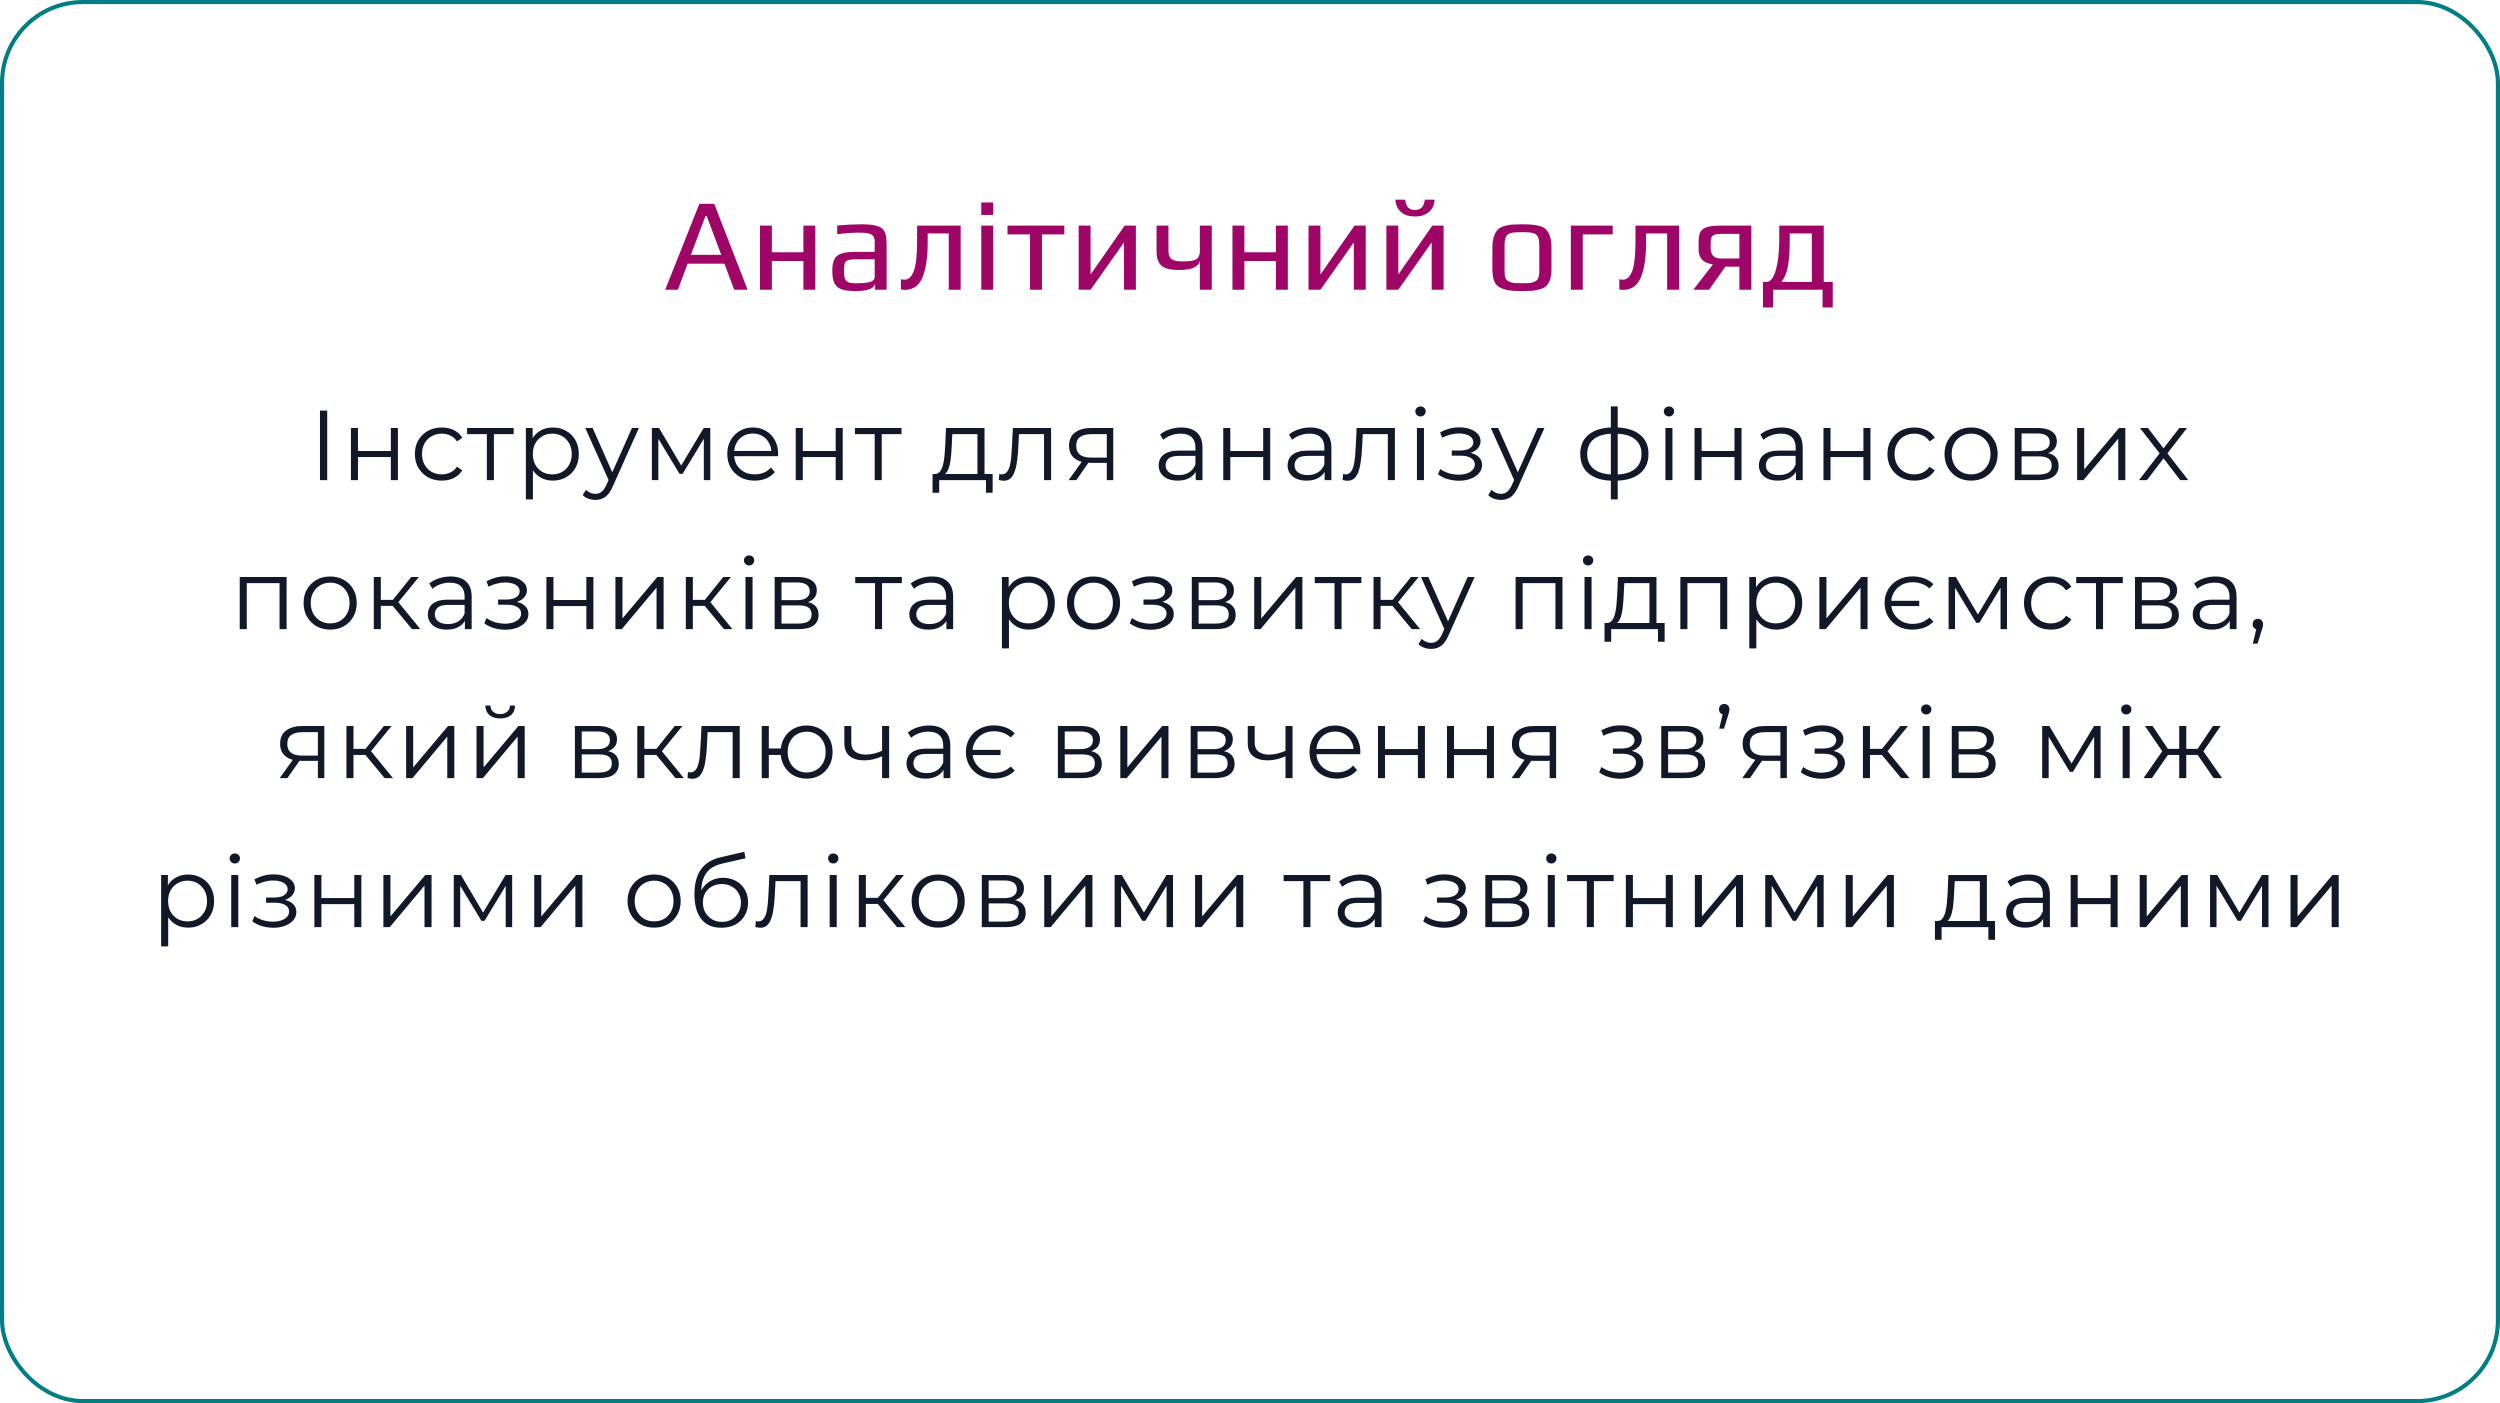 <svg width="604" height="339" viewBox="0 0 604 339" fill="none" xmlns="http://www.w3.org/2000/svg">
<rect x="0.5" y="0.5" width="603" height="338" rx="19.5" stroke="#017E84"/>
<path d="M168.97 49.232H172.554L180.618 70H177.386L175.018 63.696H166.122L163.786 70H160.714L168.97 49.232ZM174.25 61.552L170.73 52.176H170.442L166.922 61.552H174.25ZM183.605 54.512H186.485V60.944H194.101V54.512H196.981V70H194.101V63.056H186.485V70H183.605V54.512ZM206.748 70.32C205.276 70.32 204.135 70.181 203.324 69.904C202.535 69.627 201.959 69.136 201.596 68.432C201.255 67.728 201.084 66.715 201.084 65.392C201.084 64.219 201.244 63.312 201.564 62.672C201.906 62.011 202.471 61.541 203.26 61.264C204.071 60.987 205.212 60.848 206.684 60.848H211.324V58.384C211.324 57.808 211.207 57.371 210.972 57.072C210.759 56.752 210.386 56.528 209.852 56.4C209.34 56.272 208.583 56.208 207.58 56.208C205.98 56.208 204.21 56.336 202.268 56.592V54.48C204.38 54.288 206.29 54.192 207.996 54.192C209.788 54.192 211.111 54.331 211.964 54.608C212.818 54.864 213.404 55.323 213.724 55.984C214.044 56.645 214.204 57.669 214.204 59.056V70H211.42V68.528C211.186 69.723 209.628 70.32 206.748 70.32ZM207.228 68.432C208.274 68.432 209.159 68.357 209.884 68.208C210.844 68.016 211.324 67.568 211.324 66.864V62.64H206.876C205.959 62.64 205.298 62.715 204.892 62.864C204.487 62.992 204.22 63.248 204.092 63.632C203.964 64.016 203.9 64.635 203.9 65.488C203.9 66.256 203.975 66.853 204.124 67.28C204.274 67.685 204.54 67.984 204.924 68.176C205.308 68.347 205.884 68.432 206.652 68.432H207.228ZM218.591 70.032C218.271 70.032 217.962 70 217.663 69.936V67.472C217.962 67.536 218.26 67.568 218.559 67.568C219.476 67.568 220.202 66.907 220.735 65.584C221.29 64.24 221.567 61.765 221.567 58.16V54.512H232.095V70H229.215V56.4H224.127V58.64C224.127 62.16 223.711 64.944 222.879 66.992C222.047 69.019 220.618 70.032 218.591 70.032ZM237.074 48.912H239.954V51.92H237.074V48.912ZM237.074 54.512H239.954V70H237.074V54.512ZM248.853 56.624H243.413V54.512H257.141V56.624H251.733V70H248.853V56.624ZM274.429 54.512V70H271.549V58.576L263.485 70H260.605V54.512H263.485V66.32L271.709 54.512H274.429ZM289.882 63.024C289.605 64.496 287.909 65.232 284.794 65.232C282.81 65.232 281.413 64.88 280.602 64.176C279.813 63.451 279.418 62.32 279.418 60.784V54.512H282.298V60.592C282.298 61.573 282.554 62.245 283.066 62.608C283.578 62.971 284.431 63.152 285.626 63.152C286.799 63.152 287.685 63.077 288.282 62.928C288.901 62.757 289.317 62.491 289.53 62.128C289.765 61.765 289.882 61.253 289.882 60.592V54.512H292.762V70H289.882V63.024ZM297.762 54.512H300.642V60.944H308.258V54.512H311.138V70H308.258V63.056H300.642V70H297.762V54.512ZM329.961 54.512V70H327.081V58.576L319.017 70H316.137V54.512H319.017V66.32L327.241 54.512H329.961ZM348.773 54.512V70H345.893V58.576L337.829 70H334.949V54.512H337.829V66.32L346.053 54.512H348.773ZM341.861 52.304C340.432 52.304 339.301 51.941 338.469 51.216C337.637 50.469 337.189 49.477 337.125 48.24H339.493C339.642 49.904 340.432 50.736 341.861 50.736C343.269 50.736 344.058 49.904 344.229 48.24H346.597C346.554 49.456 346.106 50.437 345.253 51.184C344.421 51.931 343.29 52.304 341.861 52.304ZM367.697 70.32C366.331 70.32 365.307 70.267 364.625 70.16C363.942 70.075 363.259 69.872 362.577 69.552C361.873 69.232 361.361 68.72 361.041 68.016C360.721 67.291 360.561 66.32 360.561 65.104V59.728C360.561 58.768 360.678 57.925 360.913 57.2C361.147 56.475 361.457 55.909 361.841 55.504C362.161 55.141 362.641 54.864 363.281 54.672C363.942 54.459 364.614 54.32 365.297 54.256C366.065 54.213 366.865 54.192 367.697 54.192C368.806 54.192 369.638 54.224 370.193 54.288C370.769 54.331 371.377 54.437 372.017 54.608C372.678 54.8 373.19 55.088 373.553 55.472C373.915 55.856 374.225 56.411 374.481 57.136C374.715 57.883 374.833 58.747 374.833 59.728V65.104C374.833 66.917 374.417 68.24 373.585 69.072C373.243 69.413 372.753 69.68 372.113 69.872C371.473 70.064 370.811 70.192 370.129 70.256C369.318 70.299 368.507 70.32 367.697 70.32ZM367.697 68.432C368.593 68.432 369.243 68.411 369.649 68.368C370.054 68.325 370.449 68.208 370.833 68.016C371.217 67.845 371.483 67.568 371.633 67.184C371.803 66.779 371.889 66.224 371.889 65.52V59.248C371.889 58.288 371.771 57.595 371.537 57.168C371.302 56.72 370.897 56.432 370.321 56.304C369.766 56.155 368.891 56.08 367.697 56.08C366.502 56.08 365.617 56.155 365.041 56.304C364.486 56.432 364.091 56.72 363.857 57.168C363.622 57.595 363.505 58.288 363.505 59.248V65.52C363.505 66.224 363.579 66.779 363.729 67.184C363.899 67.568 364.177 67.845 364.561 68.016C364.945 68.208 365.339 68.325 365.745 68.368C366.15 68.411 366.801 68.432 367.697 68.432ZM379.516 54.512H389.628V56.624H382.396V70H379.516V54.512ZM392.154 70.032C391.834 70.032 391.524 70 391.226 69.936V67.472C391.524 67.536 391.823 67.568 392.122 67.568C393.039 67.568 393.764 66.907 394.298 65.584C394.852 64.24 395.13 61.765 395.13 58.16V54.512H405.658V70H402.778V56.4H397.69V58.64C397.69 62.16 397.274 64.944 396.442 66.992C395.61 69.019 394.18 70.032 392.154 70.032ZM423.117 54.512V70H420.237V64.432H416.845L412.909 70H409.101L413.837 63.888C412.621 63.696 411.735 63.301 411.181 62.704C410.647 62.085 410.381 61.243 410.381 60.176V58.512C410.381 57.403 410.53 56.571 410.829 56.016C411.149 55.461 411.682 55.077 412.429 54.864C413.175 54.629 414.285 54.512 415.757 54.512H423.117ZM420.237 56.496H416.045C415.255 56.496 414.669 56.56 414.285 56.688C413.901 56.816 413.634 57.04 413.485 57.36C413.357 57.68 413.293 58.149 413.293 58.768V59.856C413.293 60.688 413.485 61.328 413.869 61.776C414.274 62.224 414.882 62.448 415.693 62.448H420.237V56.496ZM442.793 68.112V74.288H440.329V70H428.393V74.288H425.929V68.112H426.921C427.391 68.112 427.849 67.76 428.297 67.056C428.745 66.331 429.119 65.179 429.417 63.6C429.716 62 429.865 59.973 429.865 57.52V54.512H440.617V68.112H442.793ZM437.737 68.112V56.4H432.393V58.64C432.393 60.859 432.244 62.768 431.945 64.368C431.668 65.947 431.145 67.195 430.377 68.112H437.737Z" fill="#9F0567"/>
<path d="M77.303 116V99.2H79.055V116H77.303ZM84.781 116V103.4H86.485V108.968H94.429V103.4H96.133V116H94.429V110.432H86.485V116H84.781ZM106.736 116.12C105.488 116.12 104.368 115.848 103.376 115.304C102.4 114.744 101.632 113.984 101.072 113.024C100.512 112.048 100.232 110.936 100.232 109.688C100.232 108.424 100.512 107.312 101.072 106.352C101.632 105.392 102.4 104.64 103.376 104.096C104.368 103.552 105.488 103.28 106.736 103.28C107.808 103.28 108.776 103.488 109.64 103.904C110.504 104.32 111.184 104.944 111.68 105.776L110.408 106.64C109.976 106 109.44 105.528 108.8 105.224C108.16 104.92 107.464 104.768 106.712 104.768C105.816 104.768 105.008 104.976 104.288 105.392C103.568 105.792 103 106.36 102.584 107.096C102.168 107.832 101.96 108.696 101.96 109.688C101.96 110.68 102.168 111.544 102.584 112.28C103 113.016 103.568 113.592 104.288 114.008C105.008 114.408 105.816 114.608 106.712 114.608C107.464 114.608 108.16 114.456 108.8 114.152C109.44 113.848 109.976 113.384 110.408 112.76L111.68 113.624C111.184 114.44 110.504 115.064 109.64 115.496C108.776 115.912 107.808 116.12 106.736 116.12ZM117.625 116V104.432L118.057 104.888H112.849V103.4H124.105V104.888H118.897L119.329 104.432V116H117.625ZM133.553 116.12C132.465 116.12 131.481 115.872 130.601 115.376C129.721 114.864 129.017 114.136 128.489 113.192C127.977 112.232 127.721 111.064 127.721 109.688C127.721 108.312 127.977 107.152 128.489 106.208C129.001 105.248 129.697 104.52 130.577 104.024C131.457 103.528 132.449 103.28 133.553 103.28C134.753 103.28 135.825 103.552 136.769 104.096C137.729 104.624 138.481 105.376 139.025 106.352C139.569 107.312 139.841 108.424 139.841 109.688C139.841 110.968 139.569 112.088 139.025 113.048C138.481 114.008 137.729 114.76 136.769 115.304C135.825 115.848 134.753 116.12 133.553 116.12ZM127.049 120.656V103.4H128.681V107.192L128.513 109.712L128.753 112.256V120.656H127.049ZM133.433 114.608C134.329 114.608 135.129 114.408 135.833 114.008C136.537 113.592 137.097 113.016 137.513 112.28C137.929 111.528 138.137 110.664 138.137 109.688C138.137 108.712 137.929 107.856 137.513 107.12C137.097 106.384 136.537 105.808 135.833 105.392C135.129 104.976 134.329 104.768 133.433 104.768C132.537 104.768 131.729 104.976 131.009 105.392C130.305 105.808 129.745 106.384 129.329 107.12C128.929 107.856 128.729 108.712 128.729 109.688C128.729 110.664 128.929 111.528 129.329 112.28C129.745 113.016 130.305 113.592 131.009 114.008C131.729 114.408 132.537 114.608 133.433 114.608ZM143.847 120.776C143.255 120.776 142.687 120.68 142.143 120.488C141.615 120.296 141.159 120.008 140.775 119.624L141.567 118.352C141.887 118.656 142.231 118.888 142.599 119.048C142.983 119.224 143.407 119.312 143.871 119.312C144.431 119.312 144.911 119.152 145.311 118.832C145.727 118.528 146.119 117.984 146.487 117.2L147.303 115.352L147.495 115.088L152.679 103.4H154.359L148.047 117.512C147.695 118.328 147.303 118.976 146.871 119.456C146.455 119.936 145.999 120.272 145.503 120.464C145.007 120.672 144.455 120.776 143.847 120.776ZM147.207 116.36L141.399 103.4H143.175L148.311 114.968L147.207 116.36ZM157.493 116V103.4H159.221L164.933 113.072H164.213L170.021 103.4H171.605V116H170.045V105.344L170.357 105.488L164.933 114.464H164.165L158.693 105.392L159.053 105.32V116H157.493ZM182.334 116.12C181.022 116.12 179.87 115.848 178.878 115.304C177.886 114.744 177.11 113.984 176.55 113.024C175.99 112.048 175.71 110.936 175.71 109.688C175.71 108.44 175.974 107.336 176.502 106.376C177.046 105.416 177.782 104.664 178.71 104.12C179.654 103.56 180.71 103.28 181.878 103.28C183.062 103.28 184.11 103.552 185.022 104.096C185.95 104.624 186.678 105.376 187.206 106.352C187.734 107.312 187.998 108.424 187.998 109.688C187.998 109.768 187.99 109.856 187.974 109.952C187.974 110.032 187.974 110.12 187.974 110.216H177.006V108.944H187.062L186.39 109.448C186.39 108.536 186.19 107.728 185.79 107.024C185.406 106.304 184.878 105.744 184.206 105.344C183.534 104.944 182.758 104.744 181.878 104.744C181.014 104.744 180.238 104.944 179.55 105.344C178.862 105.744 178.326 106.304 177.942 107.024C177.558 107.744 177.366 108.568 177.366 109.496V109.76C177.366 110.72 177.574 111.568 177.99 112.304C178.422 113.024 179.014 113.592 179.766 114.008C180.534 114.408 181.406 114.608 182.382 114.608C183.15 114.608 183.862 114.472 184.518 114.2C185.19 113.928 185.766 113.512 186.246 112.952L187.206 114.056C186.646 114.728 185.942 115.24 185.094 115.592C184.262 115.944 183.342 116.12 182.334 116.12ZM192.25 116V103.4H193.954V108.968H201.898V103.4H203.602V116H201.898V110.432H193.954V116H192.25ZM211.326 116V104.432L211.758 104.888H206.55V103.4H217.806V104.888H212.598L213.03 104.432V116H211.326ZM236.151 115.184V104.888H230.079L229.935 107.696C229.903 108.544 229.847 109.376 229.767 110.192C229.703 111.008 229.583 111.76 229.407 112.448C229.247 113.12 229.015 113.672 228.711 114.104C228.407 114.52 228.015 114.76 227.535 114.824L225.831 114.512C226.327 114.528 226.735 114.352 227.055 113.984C227.375 113.6 227.623 113.08 227.799 112.424C227.975 111.768 228.103 111.024 228.183 110.192C228.263 109.344 228.327 108.48 228.375 107.6L228.543 103.4H237.855V115.184H236.151ZM225.303 119.048V114.512H239.823V119.048H238.215V116H226.911V119.048H225.303ZM241.319 115.976L241.439 114.512C241.551 114.528 241.655 114.552 241.751 114.584C241.863 114.6 241.959 114.608 242.039 114.608C242.551 114.608 242.959 114.416 243.263 114.032C243.583 113.648 243.823 113.136 243.983 112.496C244.143 111.856 244.255 111.136 244.319 110.336C244.383 109.52 244.439 108.704 244.487 107.888L244.703 103.4H253.943V116H252.239V104.384L252.671 104.888H245.807L246.215 104.36L246.023 108.008C245.975 109.096 245.887 110.136 245.759 111.128C245.647 112.12 245.463 112.992 245.207 113.744C244.967 114.496 244.631 115.088 244.199 115.52C243.767 115.936 243.215 116.144 242.543 116.144C242.351 116.144 242.151 116.128 241.943 116.096C241.751 116.064 241.543 116.024 241.319 115.976ZM267.403 116V111.464L267.715 111.824H263.443C261.827 111.824 260.563 111.472 259.651 110.768C258.739 110.064 258.283 109.04 258.283 107.696C258.283 106.256 258.771 105.184 259.747 104.48C260.723 103.76 262.027 103.4 263.659 103.4H268.963V116H267.403ZM258.187 116L261.643 111.152H263.419L260.035 116H258.187ZM267.403 110.96V104.384L267.715 104.888H263.707C262.539 104.888 261.627 105.112 260.971 105.56C260.331 106.008 260.011 106.736 260.011 107.744C260.011 109.616 261.203 110.552 263.587 110.552H267.715L267.403 110.96ZM288.887 116V113.216L288.815 112.76V108.104C288.815 107.032 288.511 106.208 287.903 105.632C287.311 105.056 286.423 104.768 285.239 104.768C284.423 104.768 283.647 104.904 282.911 105.176C282.175 105.448 281.551 105.808 281.039 106.256L280.271 104.984C280.911 104.44 281.679 104.024 282.575 103.736C283.471 103.432 284.415 103.28 285.407 103.28C287.039 103.28 288.295 103.688 289.175 104.504C290.071 105.304 290.519 106.528 290.519 108.176V116H288.887ZM284.543 116.12C283.599 116.12 282.775 115.968 282.071 115.664C281.383 115.344 280.855 114.912 280.487 114.368C280.119 113.808 279.935 113.168 279.935 112.448C279.935 111.792 280.087 111.2 280.391 110.672C280.711 110.128 281.223 109.696 281.927 109.376C282.647 109.04 283.607 108.872 284.807 108.872H289.151V110.144H284.855C283.639 110.144 282.791 110.36 282.311 110.792C281.847 111.224 281.615 111.76 281.615 112.4C281.615 113.12 281.895 113.696 282.455 114.128C283.015 114.56 283.799 114.776 284.807 114.776C285.767 114.776 286.591 114.56 287.279 114.128C287.983 113.68 288.495 113.04 288.815 112.208L289.199 113.384C288.879 114.216 288.319 114.88 287.519 115.376C286.735 115.872 285.743 116.12 284.543 116.12ZM295.536 116V103.4H297.24V108.968H305.184V103.4H306.888V116H305.184V110.432H297.24V116H295.536ZM320.035 116V113.216L319.963 112.76V108.104C319.963 107.032 319.659 106.208 319.051 105.632C318.459 105.056 317.571 104.768 316.387 104.768C315.571 104.768 314.795 104.904 314.059 105.176C313.323 105.448 312.699 105.808 312.187 106.256L311.419 104.984C312.059 104.44 312.827 104.024 313.723 103.736C314.619 103.432 315.563 103.28 316.555 103.28C318.187 103.28 319.443 103.688 320.323 104.504C321.219 105.304 321.667 106.528 321.667 108.176V116H320.035ZM315.691 116.12C314.747 116.12 313.923 115.968 313.219 115.664C312.531 115.344 312.003 114.912 311.635 114.368C311.267 113.808 311.083 113.168 311.083 112.448C311.083 111.792 311.235 111.2 311.539 110.672C311.859 110.128 312.371 109.696 313.075 109.376C313.795 109.04 314.755 108.872 315.955 108.872H320.299V110.144H316.003C314.787 110.144 313.939 110.36 313.459 110.792C312.995 111.224 312.763 111.76 312.763 112.4C312.763 113.12 313.043 113.696 313.603 114.128C314.163 114.56 314.947 114.776 315.955 114.776C316.915 114.776 317.739 114.56 318.427 114.128C319.131 113.68 319.643 113.04 319.963 112.208L320.347 113.384C320.027 114.216 319.467 114.88 318.667 115.376C317.883 115.872 316.891 116.12 315.691 116.12ZM324.379 115.976L324.499 114.512C324.611 114.528 324.715 114.552 324.811 114.584C324.923 114.6 325.019 114.608 325.099 114.608C325.611 114.608 326.019 114.416 326.323 114.032C326.643 113.648 326.883 113.136 327.043 112.496C327.203 111.856 327.315 111.136 327.379 110.336C327.443 109.52 327.499 108.704 327.547 107.888L327.763 103.4H337.003V116H335.299V104.384L335.731 104.888H328.867L329.275 104.36L329.083 108.008C329.035 109.096 328.947 110.136 328.819 111.128C328.707 112.12 328.523 112.992 328.267 113.744C328.027 114.496 327.691 115.088 327.259 115.52C326.827 115.936 326.275 116.144 325.603 116.144C325.411 116.144 325.211 116.128 325.003 116.096C324.811 116.064 324.603 116.024 324.379 115.976ZM342.327 116V103.4H344.031V116H342.327ZM343.191 100.616C342.839 100.616 342.543 100.496 342.303 100.256C342.063 100.016 341.943 99.728 341.943 99.392C341.943 99.056 342.063 98.776 342.303 98.552C342.543 98.312 342.839 98.192 343.191 98.192C343.543 98.192 343.839 98.304 344.079 98.528C344.319 98.752 344.439 99.032 344.439 99.368C344.439 99.72 344.319 100.016 344.079 100.256C343.855 100.496 343.559 100.616 343.191 100.616ZM352.496 116.144C351.584 116.144 350.68 116.016 349.784 115.76C348.888 115.504 348.096 115.112 347.408 114.584L347.96 113.312C348.568 113.76 349.272 114.104 350.072 114.344C350.872 114.568 351.664 114.68 352.448 114.68C353.232 114.664 353.912 114.552 354.488 114.344C355.064 114.136 355.512 113.848 355.832 113.48C356.152 113.112 356.312 112.696 356.312 112.232C356.312 111.56 356.008 111.04 355.4 110.672C354.792 110.288 353.96 110.096 352.904 110.096H350.744V108.848H352.784C353.408 108.848 353.96 108.768 354.44 108.608C354.92 108.448 355.288 108.216 355.544 107.912C355.816 107.608 355.952 107.248 355.952 106.832C355.952 106.384 355.792 106 355.472 105.68C355.168 105.36 354.744 105.12 354.2 104.96C353.656 104.8 353.04 104.72 352.352 104.72C351.728 104.736 351.08 104.832 350.408 105.008C349.736 105.168 349.072 105.416 348.416 105.752L347.936 104.432C348.672 104.048 349.4 103.76 350.12 103.568C350.856 103.36 351.592 103.256 352.328 103.256C353.336 103.224 354.24 103.344 355.04 103.616C355.856 103.888 356.504 104.28 356.984 104.792C357.464 105.288 357.704 105.888 357.704 106.592C357.704 107.216 357.512 107.76 357.128 108.224C356.744 108.688 356.232 109.048 355.592 109.304C354.952 109.56 354.224 109.688 353.408 109.688L353.48 109.232C354.92 109.232 356.04 109.512 356.84 110.072C357.656 110.632 358.064 111.392 358.064 112.352C358.064 113.104 357.816 113.768 357.32 114.344C356.824 114.904 356.152 115.344 355.304 115.664C354.472 115.984 353.536 116.144 352.496 116.144ZM362.628 120.776C362.036 120.776 361.468 120.68 360.924 120.488C360.396 120.296 359.94 120.008 359.556 119.624L360.348 118.352C360.668 118.656 361.012 118.888 361.38 119.048C361.764 119.224 362.188 119.312 362.652 119.312C363.212 119.312 363.692 119.152 364.092 118.832C364.508 118.528 364.9 117.984 365.268 117.2L366.084 115.352L366.276 115.088L371.46 103.4H373.14L366.828 117.512C366.476 118.328 366.084 118.976 365.652 119.456C365.236 119.936 364.78 120.272 364.284 120.464C363.788 120.672 363.236 120.776 362.628 120.776ZM365.988 116.36L360.18 103.4H361.956L367.092 114.968L365.988 116.36ZM390.116 116.144C390.116 116.144 390.084 116.144 390.02 116.144C389.956 116.144 389.892 116.144 389.828 116.144C389.78 116.144 389.74 116.144 389.708 116.144C387.212 116.128 385.268 115.56 383.876 114.44C382.484 113.32 381.788 111.728 381.788 109.664C381.788 107.632 382.484 106.064 383.876 104.96C385.284 103.84 387.26 103.272 389.804 103.256C389.82 103.256 389.852 103.256 389.9 103.256C389.964 103.256 390.02 103.256 390.068 103.256C390.116 103.256 390.148 103.256 390.164 103.256C392.724 103.272 394.716 103.84 396.14 104.96C397.564 106.064 398.276 107.632 398.276 109.664C398.276 111.744 397.556 113.344 396.116 114.464C394.692 115.584 392.692 116.144 390.116 116.144ZM390.092 114.656C391.516 114.656 392.708 114.464 393.668 114.08C394.628 113.68 395.356 113.112 395.852 112.376C396.348 111.64 396.596 110.736 396.596 109.664C396.596 108.624 396.348 107.744 395.852 107.024C395.356 106.288 394.628 105.728 393.668 105.344C392.708 104.96 391.516 104.768 390.092 104.768C390.076 104.768 390.028 104.768 389.948 104.768C389.884 104.768 389.844 104.768 389.828 104.768C388.436 104.768 387.268 104.968 386.324 105.368C385.38 105.752 384.668 106.304 384.188 107.024C383.708 107.744 383.468 108.624 383.468 109.664C383.468 110.72 383.708 111.616 384.188 112.352C384.684 113.088 385.404 113.656 386.348 114.056C387.292 114.44 388.452 114.64 389.828 114.656C389.86 114.656 389.908 114.656 389.972 114.656C390.036 114.656 390.076 114.656 390.092 114.656ZM389.18 120.656V98.192H390.836V120.656H389.18ZM402.36 116V103.4H404.064V116H402.36ZM403.224 100.616C402.872 100.616 402.576 100.496 402.336 100.256C402.096 100.016 401.976 99.728 401.976 99.392C401.976 99.056 402.096 98.776 402.336 98.552C402.576 98.312 402.872 98.192 403.224 98.192C403.576 98.192 403.872 98.304 404.112 98.528C404.352 98.752 404.472 99.032 404.472 99.368C404.472 99.72 404.352 100.016 404.112 100.256C403.888 100.496 403.592 100.616 403.224 100.616ZM409.402 116V103.4H411.106V108.968H419.05V103.4H420.754V116H419.05V110.432H411.106V116H409.402ZM433.902 116V113.216L433.83 112.76V108.104C433.83 107.032 433.526 106.208 432.918 105.632C432.326 105.056 431.438 104.768 430.254 104.768C429.438 104.768 428.662 104.904 427.926 105.176C427.19 105.448 426.566 105.808 426.054 106.256L425.286 104.984C425.926 104.44 426.694 104.024 427.59 103.736C428.486 103.432 429.43 103.28 430.422 103.28C432.054 103.28 433.31 103.688 434.19 104.504C435.086 105.304 435.534 106.528 435.534 108.176V116H433.902ZM429.558 116.12C428.614 116.12 427.79 115.968 427.086 115.664C426.398 115.344 425.87 114.912 425.502 114.368C425.134 113.808 424.95 113.168 424.95 112.448C424.95 111.792 425.102 111.2 425.406 110.672C425.726 110.128 426.238 109.696 426.942 109.376C427.662 109.04 428.622 108.872 429.822 108.872H434.166V110.144H429.87C428.654 110.144 427.806 110.36 427.326 110.792C426.862 111.224 426.63 111.76 426.63 112.4C426.63 113.12 426.91 113.696 427.47 114.128C428.03 114.56 428.814 114.776 429.822 114.776C430.782 114.776 431.606 114.56 432.294 114.128C432.998 113.68 433.51 113.04 433.83 112.208L434.214 113.384C433.894 114.216 433.334 114.88 432.534 115.376C431.75 115.872 430.758 116.12 429.558 116.12ZM440.55 116V103.4H442.254V108.968H450.198V103.4H451.902V116H450.198V110.432H442.254V116H440.55ZM462.505 116.12C461.257 116.12 460.137 115.848 459.145 115.304C458.169 114.744 457.401 113.984 456.841 113.024C456.281 112.048 456.001 110.936 456.001 109.688C456.001 108.424 456.281 107.312 456.841 106.352C457.401 105.392 458.169 104.64 459.145 104.096C460.137 103.552 461.257 103.28 462.505 103.28C463.577 103.28 464.545 103.488 465.409 103.904C466.273 104.32 466.953 104.944 467.449 105.776L466.177 106.64C465.745 106 465.209 105.528 464.569 105.224C463.929 104.92 463.233 104.768 462.481 104.768C461.585 104.768 460.777 104.976 460.057 105.392C459.337 105.792 458.769 106.36 458.353 107.096C457.937 107.832 457.729 108.696 457.729 109.688C457.729 110.68 457.937 111.544 458.353 112.28C458.769 113.016 459.337 113.592 460.057 114.008C460.777 114.408 461.585 114.608 462.481 114.608C463.233 114.608 463.929 114.456 464.569 114.152C465.209 113.848 465.745 113.384 466.177 112.76L467.449 113.624C466.953 114.44 466.273 115.064 465.409 115.496C464.545 115.912 463.577 116.12 462.505 116.12ZM476.202 116.12C474.986 116.12 473.89 115.848 472.914 115.304C471.954 114.744 471.194 113.984 470.634 113.024C470.074 112.048 469.794 110.936 469.794 109.688C469.794 108.424 470.074 107.312 470.634 106.352C471.194 105.392 471.954 104.64 472.914 104.096C473.874 103.552 474.97 103.28 476.202 103.28C477.45 103.28 478.554 103.552 479.514 104.096C480.49 104.64 481.25 105.392 481.794 106.352C482.354 107.312 482.634 108.424 482.634 109.688C482.634 110.936 482.354 112.048 481.794 113.024C481.25 113.984 480.49 114.744 479.514 115.304C478.538 115.848 477.434 116.12 476.202 116.12ZM476.202 114.608C477.114 114.608 477.922 114.408 478.626 114.008C479.33 113.592 479.882 113.016 480.282 112.28C480.698 111.528 480.906 110.664 480.906 109.688C480.906 108.696 480.698 107.832 480.282 107.096C479.882 106.36 479.33 105.792 478.626 105.392C477.922 104.976 477.122 104.768 476.226 104.768C475.33 104.768 474.53 104.976 473.826 105.392C473.122 105.792 472.562 106.36 472.146 107.096C471.73 107.832 471.522 108.696 471.522 109.688C471.522 110.664 471.73 111.528 472.146 112.28C472.562 113.016 473.122 113.592 473.826 114.008C474.53 114.408 475.322 114.608 476.202 114.608ZM486.756 116V103.4H492.324C493.748 103.4 494.868 103.672 495.684 104.216C496.516 104.76 496.932 105.56 496.932 106.616C496.932 107.64 496.54 108.432 495.756 108.992C494.972 109.536 493.94 109.808 492.66 109.808L492.996 109.304C494.5 109.304 495.604 109.584 496.308 110.144C497.012 110.704 497.364 111.512 497.364 112.568C497.364 113.656 496.964 114.504 496.164 115.112C495.38 115.704 494.156 116 492.492 116H486.756ZM488.412 114.656H492.42C493.492 114.656 494.3 114.488 494.844 114.152C495.404 113.8 495.684 113.24 495.684 112.472C495.684 111.704 495.436 111.144 494.94 110.792C494.444 110.44 493.66 110.264 492.588 110.264H488.412V114.656ZM488.412 108.992H492.204C493.18 108.992 493.924 108.808 494.436 108.44C494.964 108.072 495.228 107.536 495.228 106.832C495.228 106.128 494.964 105.6 494.436 105.248C493.924 104.896 493.18 104.72 492.204 104.72H488.412V108.992ZM501.837 116V103.4H503.541V113.408L511.965 103.4H513.477V116H511.773V105.968L503.373 116H501.837ZM516.777 116L522.105 109.088L522.081 109.928L517.017 103.4H518.937L523.089 108.8L522.369 108.776L526.521 103.4H528.393L523.281 110L523.305 109.088L528.681 116H526.737L522.345 110.24L523.017 110.336L518.697 116H516.777ZM57.917 152V139.4H69.245V152H67.541V140.432L67.973 140.888H59.189L59.621 140.432V152H57.917ZM79.753 152.12C78.537 152.12 77.441 151.848 76.465 151.304C75.505 150.744 74.745 149.984 74.185 149.024C73.625 148.048 73.345 146.936 73.345 145.688C73.345 144.424 73.625 143.312 74.185 142.352C74.745 141.392 75.505 140.64 76.465 140.096C77.425 139.552 78.521 139.28 79.753 139.28C81.001 139.28 82.105 139.552 83.065 140.096C84.041 140.64 84.801 141.392 85.345 142.352C85.905 143.312 86.185 144.424 86.185 145.688C86.185 146.936 85.905 148.048 85.345 149.024C84.801 149.984 84.041 150.744 83.065 151.304C82.089 151.848 80.985 152.12 79.753 152.12ZM79.753 150.608C80.665 150.608 81.473 150.408 82.177 150.008C82.881 149.592 83.433 149.016 83.833 148.28C84.249 147.528 84.457 146.664 84.457 145.688C84.457 144.696 84.249 143.832 83.833 143.096C83.433 142.36 82.881 141.792 82.177 141.392C81.473 140.976 80.673 140.768 79.777 140.768C78.881 140.768 78.081 140.976 77.377 141.392C76.673 141.792 76.113 142.36 75.697 143.096C75.281 143.832 75.073 144.696 75.073 145.688C75.073 146.664 75.281 147.528 75.697 148.28C76.113 149.016 76.673 149.592 77.377 150.008C78.081 150.408 78.873 150.608 79.753 150.608ZM99.546 152L94.362 145.76L95.778 144.92L101.563 152H99.546ZM90.306 152V139.4H92.01V152H90.306ZM91.483 146.384V144.92H95.538V146.384H91.483ZM95.922 145.88L94.338 145.64L99.355 139.4H101.202L95.922 145.88ZM112.321 152V149.216L112.249 148.76V144.104C112.249 143.032 111.945 142.208 111.337 141.632C110.745 141.056 109.857 140.768 108.673 140.768C107.857 140.768 107.081 140.904 106.345 141.176C105.609 141.448 104.985 141.808 104.473 142.256L103.705 140.984C104.345 140.44 105.113 140.024 106.009 139.736C106.905 139.432 107.849 139.28 108.841 139.28C110.473 139.28 111.729 139.688 112.609 140.504C113.505 141.304 113.953 142.528 113.953 144.176V152H112.321ZM107.977 152.12C107.033 152.12 106.209 151.968 105.505 151.664C104.817 151.344 104.289 150.912 103.921 150.368C103.553 149.808 103.369 149.168 103.369 148.448C103.369 147.792 103.521 147.2 103.825 146.672C104.145 146.128 104.657 145.696 105.361 145.376C106.081 145.04 107.041 144.872 108.241 144.872H112.585V146.144H108.289C107.073 146.144 106.225 146.36 105.745 146.792C105.281 147.224 105.049 147.76 105.049 148.4C105.049 149.12 105.329 149.696 105.889 150.128C106.449 150.56 107.233 150.776 108.241 150.776C109.201 150.776 110.025 150.56 110.713 150.128C111.417 149.68 111.929 149.04 112.249 148.208L112.633 149.384C112.313 150.216 111.753 150.88 110.953 151.376C110.169 151.872 109.177 152.12 107.977 152.12ZM122.096 152.144C121.184 152.144 120.28 152.016 119.384 151.76C118.488 151.504 117.696 151.112 117.008 150.584L117.56 149.312C118.168 149.76 118.872 150.104 119.672 150.344C120.472 150.568 121.264 150.68 122.048 150.68C122.832 150.664 123.512 150.552 124.088 150.344C124.664 150.136 125.112 149.848 125.432 149.48C125.752 149.112 125.912 148.696 125.912 148.232C125.912 147.56 125.608 147.04 125 146.672C124.392 146.288 123.56 146.096 122.504 146.096H120.344V144.848H122.384C123.008 144.848 123.56 144.768 124.04 144.608C124.52 144.448 124.888 144.216 125.144 143.912C125.416 143.608 125.552 143.248 125.552 142.832C125.552 142.384 125.392 142 125.072 141.68C124.768 141.36 124.344 141.12 123.8 140.96C123.256 140.8 122.64 140.72 121.952 140.72C121.328 140.736 120.68 140.832 120.008 141.008C119.336 141.168 118.672 141.416 118.016 141.752L117.536 140.432C118.272 140.048 119 139.76 119.72 139.568C120.456 139.36 121.192 139.256 121.928 139.256C122.936 139.224 123.84 139.344 124.64 139.616C125.456 139.888 126.104 140.28 126.584 140.792C127.064 141.288 127.304 141.888 127.304 142.592C127.304 143.216 127.112 143.76 126.728 144.224C126.344 144.688 125.832 145.048 125.192 145.304C124.552 145.56 123.824 145.688 123.008 145.688L123.08 145.232C124.52 145.232 125.64 145.512 126.44 146.072C127.256 146.632 127.664 147.392 127.664 148.352C127.664 149.104 127.416 149.768 126.92 150.344C126.424 150.904 125.752 151.344 124.904 151.664C124.072 151.984 123.136 152.144 122.096 152.144ZM132.012 152V139.4H133.716V144.968H141.66V139.4H143.364V152H141.66V146.432H133.716V152H132.012ZM148.687 152V139.4H150.391V149.408L158.815 139.4H160.327V152H158.623V141.968L150.223 152H148.687ZM174.931 152L169.747 145.76L171.163 144.92L176.947 152H174.931ZM165.691 152V139.4H167.395V152H165.691ZM166.867 146.384V144.92H170.923V146.384H166.867ZM171.307 145.88L169.723 145.64L174.739 139.4H176.587L171.307 145.88ZM180.116 152V139.4H181.82V152H180.116ZM180.98 136.616C180.628 136.616 180.332 136.496 180.092 136.256C179.852 136.016 179.732 135.728 179.732 135.392C179.732 135.056 179.852 134.776 180.092 134.552C180.332 134.312 180.628 134.192 180.98 134.192C181.332 134.192 181.628 134.304 181.868 134.528C182.108 134.752 182.228 135.032 182.228 135.368C182.228 135.72 182.108 136.016 181.868 136.256C181.644 136.496 181.348 136.616 180.98 136.616ZM187.159 152V139.4H192.727C194.151 139.4 195.271 139.672 196.087 140.216C196.919 140.76 197.335 141.56 197.335 142.616C197.335 143.64 196.943 144.432 196.159 144.992C195.375 145.536 194.343 145.808 193.063 145.808L193.399 145.304C194.903 145.304 196.007 145.584 196.711 146.144C197.415 146.704 197.767 147.512 197.767 148.568C197.767 149.656 197.367 150.504 196.567 151.112C195.783 151.704 194.559 152 192.895 152H187.159ZM188.815 150.656H192.823C193.895 150.656 194.703 150.488 195.247 150.152C195.807 149.8 196.087 149.24 196.087 148.472C196.087 147.704 195.839 147.144 195.343 146.792C194.847 146.44 194.063 146.264 192.991 146.264H188.815V150.656ZM188.815 144.992H192.607C193.583 144.992 194.327 144.808 194.839 144.44C195.367 144.072 195.631 143.536 195.631 142.832C195.631 142.128 195.367 141.6 194.839 141.248C194.327 140.896 193.583 140.72 192.607 140.72H188.815V144.992ZM211.401 152V140.432L211.833 140.888H206.625V139.4H217.881V140.888H212.673L213.105 140.432V152H211.401ZM228.649 152V149.216L228.577 148.76V144.104C228.577 143.032 228.273 142.208 227.665 141.632C227.073 141.056 226.185 140.768 225.001 140.768C224.185 140.768 223.409 140.904 222.673 141.176C221.937 141.448 221.313 141.808 220.801 142.256L220.033 140.984C220.673 140.44 221.441 140.024 222.337 139.736C223.233 139.432 224.177 139.28 225.169 139.28C226.801 139.28 228.057 139.688 228.937 140.504C229.833 141.304 230.281 142.528 230.281 144.176V152H228.649ZM224.305 152.12C223.361 152.12 222.537 151.968 221.833 151.664C221.145 151.344 220.617 150.912 220.249 150.368C219.881 149.808 219.697 149.168 219.697 148.448C219.697 147.792 219.849 147.2 220.153 146.672C220.473 146.128 220.985 145.696 221.689 145.376C222.409 145.04 223.369 144.872 224.569 144.872H228.913V146.144H224.617C223.401 146.144 222.553 146.36 222.073 146.792C221.609 147.224 221.377 147.76 221.377 148.4C221.377 149.12 221.657 149.696 222.217 150.128C222.777 150.56 223.561 150.776 224.569 150.776C225.529 150.776 226.353 150.56 227.041 150.128C227.745 149.68 228.257 149.04 228.577 148.208L228.961 149.384C228.641 150.216 228.081 150.88 227.281 151.376C226.497 151.872 225.505 152.12 224.305 152.12ZM248.563 152.12C247.475 152.12 246.491 151.872 245.611 151.376C244.731 150.864 244.027 150.136 243.499 149.192C242.987 148.232 242.731 147.064 242.731 145.688C242.731 144.312 242.987 143.152 243.499 142.208C244.011 141.248 244.707 140.52 245.587 140.024C246.467 139.528 247.459 139.28 248.563 139.28C249.763 139.28 250.835 139.552 251.779 140.096C252.739 140.624 253.491 141.376 254.035 142.352C254.579 143.312 254.851 144.424 254.851 145.688C254.851 146.968 254.579 148.088 254.035 149.048C253.491 150.008 252.739 150.76 251.779 151.304C250.835 151.848 249.763 152.12 248.563 152.12ZM242.059 156.656V139.4H243.691V143.192L243.523 145.712L243.763 148.256V156.656H242.059ZM248.443 150.608C249.339 150.608 250.139 150.408 250.843 150.008C251.547 149.592 252.107 149.016 252.523 148.28C252.939 147.528 253.147 146.664 253.147 145.688C253.147 144.712 252.939 143.856 252.523 143.12C252.107 142.384 251.547 141.808 250.843 141.392C250.139 140.976 249.339 140.768 248.443 140.768C247.547 140.768 246.739 140.976 246.019 141.392C245.315 141.808 244.755 142.384 244.339 143.12C243.939 143.856 243.739 144.712 243.739 145.688C243.739 146.664 243.939 147.528 244.339 148.28C244.755 149.016 245.315 149.592 246.019 150.008C246.739 150.408 247.547 150.608 248.443 150.608ZM264.176 152.12C262.96 152.12 261.864 151.848 260.888 151.304C259.928 150.744 259.168 149.984 258.608 149.024C258.048 148.048 257.768 146.936 257.768 145.688C257.768 144.424 258.048 143.312 258.608 142.352C259.168 141.392 259.928 140.64 260.888 140.096C261.848 139.552 262.944 139.28 264.176 139.28C265.424 139.28 266.528 139.552 267.488 140.096C268.464 140.64 269.224 141.392 269.768 142.352C270.328 143.312 270.608 144.424 270.608 145.688C270.608 146.936 270.328 148.048 269.768 149.024C269.224 149.984 268.464 150.744 267.488 151.304C266.512 151.848 265.408 152.12 264.176 152.12ZM264.176 150.608C265.088 150.608 265.896 150.408 266.6 150.008C267.304 149.592 267.856 149.016 268.256 148.28C268.672 147.528 268.88 146.664 268.88 145.688C268.88 144.696 268.672 143.832 268.256 143.096C267.856 142.36 267.304 141.792 266.6 141.392C265.896 140.976 265.096 140.768 264.2 140.768C263.304 140.768 262.504 140.976 261.8 141.392C261.096 141.792 260.536 142.36 260.12 143.096C259.704 143.832 259.496 144.696 259.496 145.688C259.496 146.664 259.704 147.528 260.12 148.28C260.536 149.016 261.096 149.592 261.8 150.008C262.504 150.408 263.296 150.608 264.176 150.608ZM278.02 152.144C277.108 152.144 276.204 152.016 275.308 151.76C274.412 151.504 273.62 151.112 272.932 150.584L273.484 149.312C274.092 149.76 274.796 150.104 275.596 150.344C276.396 150.568 277.188 150.68 277.972 150.68C278.756 150.664 279.436 150.552 280.012 150.344C280.588 150.136 281.036 149.848 281.356 149.48C281.676 149.112 281.836 148.696 281.836 148.232C281.836 147.56 281.532 147.04 280.924 146.672C280.316 146.288 279.484 146.096 278.428 146.096H276.268V144.848H278.308C278.932 144.848 279.484 144.768 279.964 144.608C280.444 144.448 280.812 144.216 281.068 143.912C281.34 143.608 281.476 143.248 281.476 142.832C281.476 142.384 281.316 142 280.996 141.68C280.692 141.36 280.268 141.12 279.724 140.96C279.18 140.8 278.564 140.72 277.876 140.72C277.252 140.736 276.604 140.832 275.932 141.008C275.26 141.168 274.596 141.416 273.94 141.752L273.46 140.432C274.196 140.048 274.924 139.76 275.644 139.568C276.38 139.36 277.116 139.256 277.852 139.256C278.86 139.224 279.764 139.344 280.564 139.616C281.38 139.888 282.028 140.28 282.508 140.792C282.988 141.288 283.228 141.888 283.228 142.592C283.228 143.216 283.036 143.76 282.652 144.224C282.268 144.688 281.756 145.048 281.116 145.304C280.476 145.56 279.748 145.688 278.932 145.688L279.004 145.232C280.444 145.232 281.564 145.512 282.364 146.072C283.18 146.632 283.588 147.392 283.588 148.352C283.588 149.104 283.34 149.768 282.844 150.344C282.348 150.904 281.676 151.344 280.828 151.664C279.996 151.984 279.06 152.144 278.02 152.144ZM287.936 152V139.4H293.504C294.928 139.4 296.048 139.672 296.864 140.216C297.696 140.76 298.112 141.56 298.112 142.616C298.112 143.64 297.72 144.432 296.936 144.992C296.152 145.536 295.12 145.808 293.84 145.808L294.176 145.304C295.68 145.304 296.784 145.584 297.488 146.144C298.192 146.704 298.544 147.512 298.544 148.568C298.544 149.656 298.144 150.504 297.344 151.112C296.56 151.704 295.336 152 293.672 152H287.936ZM289.592 150.656H293.6C294.672 150.656 295.48 150.488 296.024 150.152C296.584 149.8 296.864 149.24 296.864 148.472C296.864 147.704 296.616 147.144 296.12 146.792C295.624 146.44 294.84 146.264 293.768 146.264H289.592V150.656ZM289.592 144.992H293.384C294.36 144.992 295.104 144.808 295.616 144.44C296.144 144.072 296.408 143.536 296.408 142.832C296.408 142.128 296.144 141.6 295.616 141.248C295.104 140.896 294.36 140.72 293.384 140.72H289.592V144.992ZM303.018 152V139.4H304.722V149.408L313.146 139.4H314.658V152H312.954V141.968L304.554 152H303.018ZM322.421 152V140.432L322.853 140.888H317.645V139.4H328.901V140.888H323.693L324.125 140.432V152H322.421ZM341.085 152L335.901 145.76L337.317 144.92L343.101 152H341.085ZM331.845 152V139.4H333.549V152H331.845ZM333.021 146.384V144.92H337.077V146.384H333.021ZM337.461 145.88L335.877 145.64L340.893 139.4H342.741L337.461 145.88ZM345.76 156.776C345.168 156.776 344.6 156.68 344.056 156.488C343.528 156.296 343.072 156.008 342.688 155.624L343.48 154.352C343.8 154.656 344.144 154.888 344.512 155.048C344.896 155.224 345.32 155.312 345.784 155.312C346.344 155.312 346.824 155.152 347.224 154.832C347.64 154.528 348.032 153.984 348.4 153.2L349.216 151.352L349.408 151.088L354.592 139.4H356.272L349.96 153.512C349.608 154.328 349.216 154.976 348.784 155.456C348.368 155.936 347.912 156.272 347.416 156.464C346.92 156.672 346.368 156.776 345.76 156.776ZM349.12 152.36L343.312 139.4H345.088L350.224 150.968L349.12 152.36ZM366.168 152V139.4H377.496V152H375.792V140.432L376.224 140.888H367.44L367.872 140.432V152H366.168ZM382.82 152V139.4H384.524V152H382.82ZM383.684 136.616C383.332 136.616 383.036 136.496 382.796 136.256C382.556 136.016 382.436 135.728 382.436 135.392C382.436 135.056 382.556 134.776 382.796 134.552C383.036 134.312 383.332 134.192 383.684 134.192C384.036 134.192 384.332 134.304 384.572 134.528C384.812 134.752 384.932 135.032 384.932 135.368C384.932 135.72 384.812 136.016 384.572 136.256C384.348 136.496 384.052 136.616 383.684 136.616ZM398.502 151.184V140.888H392.43L392.286 143.696C392.254 144.544 392.198 145.376 392.118 146.192C392.054 147.008 391.934 147.76 391.758 148.448C391.598 149.12 391.366 149.672 391.062 150.104C390.758 150.52 390.366 150.76 389.886 150.824L388.182 150.512C388.678 150.528 389.086 150.352 389.406 149.984C389.726 149.6 389.974 149.08 390.15 148.424C390.326 147.768 390.454 147.024 390.534 146.192C390.614 145.344 390.678 144.48 390.726 143.6L390.894 139.4H400.206V151.184H398.502ZM387.654 155.048V150.512H402.174V155.048H400.566V152H389.262V155.048H387.654ZM405.975 152V139.4H417.303V152H415.599V140.432L416.031 140.888H407.247L407.679 140.432V152H405.975ZM429.131 152.12C428.043 152.12 427.059 151.872 426.179 151.376C425.299 150.864 424.595 150.136 424.067 149.192C423.555 148.232 423.299 147.064 423.299 145.688C423.299 144.312 423.555 143.152 424.067 142.208C424.579 141.248 425.275 140.52 426.155 140.024C427.035 139.528 428.027 139.28 429.131 139.28C430.331 139.28 431.403 139.552 432.347 140.096C433.307 140.624 434.059 141.376 434.603 142.352C435.147 143.312 435.419 144.424 435.419 145.688C435.419 146.968 435.147 148.088 434.603 149.048C434.059 150.008 433.307 150.76 432.347 151.304C431.403 151.848 430.331 152.12 429.131 152.12ZM422.627 156.656V139.4H424.259V143.192L424.091 145.712L424.331 148.256V156.656H422.627ZM429.011 150.608C429.907 150.608 430.707 150.408 431.411 150.008C432.115 149.592 432.675 149.016 433.091 148.28C433.507 147.528 433.715 146.664 433.715 145.688C433.715 144.712 433.507 143.856 433.091 143.12C432.675 142.384 432.115 141.808 431.411 141.392C430.707 140.976 429.907 140.768 429.011 140.768C428.115 140.768 427.307 140.976 426.587 141.392C425.883 141.808 425.323 142.384 424.907 143.12C424.507 143.856 424.307 144.712 424.307 145.688C424.307 146.664 424.507 147.528 424.907 148.28C425.323 149.016 425.883 149.592 426.587 150.008C427.307 150.408 428.115 150.608 429.011 150.608ZM439.56 152V139.4H441.264V149.408L449.688 139.4H451.2V152H449.496V141.968L441.096 152H439.56ZM463.691 145.16V146.432H456.371V145.16H463.691ZM462.011 152.12C460.731 152.12 459.587 151.848 458.579 151.304C457.571 150.744 456.771 149.976 456.179 149C455.603 148.024 455.315 146.92 455.315 145.688C455.315 144.44 455.603 143.336 456.179 142.376C456.771 141.4 457.571 140.64 458.579 140.096C459.587 139.536 460.731 139.256 462.011 139.256C463.051 139.256 464.011 139.416 464.891 139.736C465.771 140.056 466.515 140.536 467.123 141.176L466.139 142.16C465.579 141.648 464.955 141.272 464.267 141.032C463.595 140.792 462.859 140.672 462.059 140.672C461.083 140.672 460.203 140.888 459.419 141.32C458.651 141.752 458.035 142.352 457.571 143.12C457.123 143.872 456.899 144.728 456.899 145.688C456.899 146.664 457.123 147.528 457.571 148.28C458.035 149.032 458.651 149.632 459.419 150.08C460.203 150.512 461.083 150.728 462.059 150.728C462.859 150.728 463.595 150.608 464.267 150.368C464.955 150.112 465.579 149.72 466.139 149.192L467.123 150.176C466.515 150.816 465.771 151.304 464.891 151.64C464.011 151.96 463.051 152.12 462.011 152.12ZM470.778 152V139.4H472.506L478.218 149.072H477.498L483.306 139.4H484.89V152H483.33V141.344L483.642 141.488L478.218 150.464H477.45L471.978 141.392L472.338 141.32V152H470.778ZM495.499 152.12C494.251 152.12 493.131 151.848 492.139 151.304C491.163 150.744 490.395 149.984 489.835 149.024C489.275 148.048 488.995 146.936 488.995 145.688C488.995 144.424 489.275 143.312 489.835 142.352C490.395 141.392 491.163 140.64 492.139 140.096C493.131 139.552 494.251 139.28 495.499 139.28C496.571 139.28 497.539 139.488 498.403 139.904C499.267 140.32 499.947 140.944 500.443 141.776L499.171 142.64C498.739 142 498.203 141.528 497.563 141.224C496.923 140.92 496.227 140.768 495.475 140.768C494.579 140.768 493.771 140.976 493.051 141.392C492.331 141.792 491.763 142.36 491.347 143.096C490.931 143.832 490.723 144.696 490.723 145.688C490.723 146.68 490.931 147.544 491.347 148.28C491.763 149.016 492.331 149.592 493.051 150.008C493.771 150.408 494.579 150.608 495.475 150.608C496.227 150.608 496.923 150.456 497.563 150.152C498.203 149.848 498.739 149.384 499.171 148.76L500.443 149.624C499.947 150.44 499.267 151.064 498.403 151.496C497.539 151.912 496.571 152.12 495.499 152.12ZM506.388 152V140.432L506.82 140.888H501.612V139.4H512.868V140.888H507.66L508.092 140.432V152H506.388ZM515.812 152V139.4H521.38C522.804 139.4 523.924 139.672 524.74 140.216C525.572 140.76 525.988 141.56 525.988 142.616C525.988 143.64 525.596 144.432 524.812 144.992C524.028 145.536 522.996 145.808 521.716 145.808L522.052 145.304C523.556 145.304 524.66 145.584 525.364 146.144C526.068 146.704 526.42 147.512 526.42 148.568C526.42 149.656 526.02 150.504 525.22 151.112C524.436 151.704 523.212 152 521.548 152H515.812ZM517.468 150.656H521.476C522.548 150.656 523.356 150.488 523.9 150.152C524.46 149.8 524.74 149.24 524.74 148.472C524.74 147.704 524.492 147.144 523.996 146.792C523.5 146.44 522.716 146.264 521.644 146.264H517.468V150.656ZM517.468 144.992H521.26C522.236 144.992 522.98 144.808 523.492 144.44C524.02 144.072 524.284 143.536 524.284 142.832C524.284 142.128 524.02 141.6 523.492 141.248C522.98 140.896 522.236 140.72 521.26 140.72H517.468V144.992ZM538.717 152V149.216L538.645 148.76V144.104C538.645 143.032 538.341 142.208 537.733 141.632C537.141 141.056 536.253 140.768 535.069 140.768C534.253 140.768 533.477 140.904 532.741 141.176C532.005 141.448 531.381 141.808 530.869 142.256L530.101 140.984C530.741 140.44 531.509 140.024 532.405 139.736C533.301 139.432 534.245 139.28 535.237 139.28C536.869 139.28 538.125 139.688 539.005 140.504C539.901 141.304 540.349 142.528 540.349 144.176V152H538.717ZM534.373 152.12C533.429 152.12 532.605 151.968 531.901 151.664C531.213 151.344 530.685 150.912 530.317 150.368C529.949 149.808 529.765 149.168 529.765 148.448C529.765 147.792 529.917 147.2 530.221 146.672C530.541 146.128 531.053 145.696 531.757 145.376C532.477 145.04 533.437 144.872 534.637 144.872H538.981V146.144H534.685C533.469 146.144 532.621 146.36 532.141 146.792C531.677 147.224 531.445 147.76 531.445 148.4C531.445 149.12 531.725 149.696 532.285 150.128C532.845 150.56 533.629 150.776 534.637 150.776C535.597 150.776 536.421 150.56 537.109 150.128C537.813 149.68 538.325 149.04 538.645 148.208L539.029 149.384C538.709 150.216 538.149 150.88 537.349 151.376C536.565 151.872 535.573 152.12 534.373 152.12ZM544.285 155.504L545.341 151.064L545.533 152.096C545.165 152.096 544.853 151.976 544.597 151.736C544.357 151.496 544.237 151.184 544.237 150.8C544.237 150.416 544.357 150.104 544.597 149.864C544.853 149.624 545.157 149.504 545.509 149.504C545.877 149.504 546.173 149.632 546.397 149.888C546.637 150.144 546.757 150.448 546.757 150.8C546.757 150.928 546.749 151.056 546.733 151.184C546.717 151.312 546.685 151.456 546.637 151.616C546.589 151.776 546.525 151.968 546.445 152.192L545.437 155.504H544.285ZM76.798 188V183.464L77.11 183.824H72.838C71.222 183.824 69.958 183.472 69.046 182.768C68.134 182.064 67.678 181.04 67.678 179.696C67.678 178.256 68.166 177.184 69.142 176.48C70.118 175.76 71.422 175.4 73.054 175.4H78.358V188H76.798ZM67.582 188L71.038 183.152H72.814L69.43 188H67.582ZM76.798 182.96V176.384L77.11 176.888H73.102C71.934 176.888 71.022 177.112 70.366 177.56C69.726 178.008 69.406 178.736 69.406 179.744C69.406 181.616 70.598 182.552 72.982 182.552H77.11L76.798 182.96ZM92.937 188L87.753 181.76L89.169 180.92L94.953 188H92.937ZM83.697 188V175.4H85.401V188H83.697ZM84.873 182.384V180.92H88.929V182.384H84.873ZM89.313 181.88L87.729 181.64L92.745 175.4H94.593L89.313 181.88ZM98.122 188V175.4H99.826V185.408L108.25 175.4H109.762V188H108.058V177.968L99.658 188H98.122ZM115.126 188V175.4H116.83V185.408L125.254 175.4H126.766V188H125.062V177.968L116.662 188H115.126ZM120.838 173.576C119.782 173.576 118.926 173.312 118.27 172.784C117.63 172.24 117.294 171.464 117.262 170.456H118.486C118.502 171.096 118.726 171.6 119.158 171.968C119.59 172.336 120.15 172.52 120.838 172.52C121.526 172.52 122.086 172.336 122.518 171.968C122.966 171.6 123.198 171.096 123.214 170.456H124.438C124.422 171.464 124.086 172.24 123.43 172.784C122.774 173.312 121.91 173.576 120.838 173.576ZM138.891 188V175.4H144.459C145.883 175.4 147.003 175.672 147.819 176.216C148.651 176.76 149.067 177.56 149.067 178.616C149.067 179.64 148.675 180.432 147.891 180.992C147.107 181.536 146.075 181.808 144.795 181.808L145.131 181.304C146.635 181.304 147.739 181.584 148.443 182.144C149.147 182.704 149.499 183.512 149.499 184.568C149.499 185.656 149.099 186.504 148.299 187.112C147.515 187.704 146.291 188 144.627 188H138.891ZM140.547 186.656H144.555C145.627 186.656 146.435 186.488 146.979 186.152C147.539 185.8 147.819 185.24 147.819 184.472C147.819 183.704 147.571 183.144 147.075 182.792C146.579 182.44 145.795 182.264 144.723 182.264H140.547V186.656ZM140.547 180.992H144.339C145.315 180.992 146.059 180.808 146.571 180.44C147.099 180.072 147.363 179.536 147.363 178.832C147.363 178.128 147.099 177.6 146.571 177.248C146.059 176.896 145.315 176.72 144.339 176.72H140.547V180.992ZM163.212 188L158.028 181.76L159.444 180.92L165.228 188H163.212ZM153.972 188V175.4H155.676V188H153.972ZM155.148 182.384V180.92H159.204V182.384H155.148ZM159.588 181.88L158.004 181.64L163.02 175.4H164.868L159.588 181.88ZM166.093 187.976L166.213 186.512C166.325 186.528 166.429 186.552 166.525 186.584C166.637 186.6 166.733 186.608 166.813 186.608C167.325 186.608 167.733 186.416 168.037 186.032C168.357 185.648 168.597 185.136 168.757 184.496C168.917 183.856 169.029 183.136 169.093 182.336C169.157 181.52 169.213 180.704 169.261 179.888L169.477 175.4H178.717V188H177.013V176.384L177.445 176.888H170.581L170.989 176.36L170.797 180.008C170.749 181.096 170.661 182.136 170.533 183.128C170.421 184.12 170.237 184.992 169.981 185.744C169.741 186.496 169.405 187.088 168.973 187.52C168.541 187.936 167.989 188.144 167.317 188.144C167.125 188.144 166.925 188.128 166.717 188.096C166.525 188.064 166.317 188.024 166.093 187.976ZM184.041 188V175.4H185.745V180.824H189.585V182.384H185.745V188H184.041ZM194.889 188.12C193.689 188.12 192.609 187.848 191.649 187.304C190.705 186.744 189.961 185.984 189.417 185.024C188.873 184.048 188.601 182.936 188.601 181.688C188.601 180.424 188.873 179.312 189.417 178.352C189.961 177.392 190.705 176.64 191.649 176.096C192.609 175.552 193.689 175.28 194.889 175.28C196.089 175.28 197.161 175.552 198.105 176.096C199.049 176.64 199.793 177.392 200.337 178.352C200.881 179.312 201.153 180.424 201.153 181.688C201.153 182.936 200.881 184.048 200.337 185.024C199.793 185.984 199.049 186.744 198.105 187.304C197.161 187.848 196.089 188.12 194.889 188.12ZM194.889 186.632C195.769 186.632 196.553 186.424 197.241 186.008C197.929 185.592 198.473 185.016 198.873 184.28C199.273 183.528 199.473 182.664 199.473 181.688C199.473 180.696 199.273 179.832 198.873 179.096C198.473 178.36 197.929 177.792 197.241 177.392C196.553 176.976 195.769 176.768 194.889 176.768C194.025 176.768 193.241 176.976 192.537 177.392C191.849 177.792 191.305 178.36 190.905 179.096C190.505 179.832 190.305 180.696 190.305 181.688C190.305 182.664 190.505 183.528 190.905 184.28C191.305 185.016 191.849 185.592 192.537 186.008C193.241 186.424 194.025 186.632 194.889 186.632ZM213.255 182.672C212.519 182.992 211.775 183.248 211.023 183.44C210.287 183.616 209.551 183.704 208.815 183.704C207.327 183.704 206.151 183.368 205.287 182.696C204.423 182.008 203.991 180.952 203.991 179.528V175.4H205.671V179.432C205.671 180.392 205.983 181.112 206.607 181.592C207.231 182.072 208.071 182.312 209.127 182.312C209.767 182.312 210.439 182.232 211.143 182.072C211.847 181.896 212.559 181.648 213.279 181.328L213.255 182.672ZM213.111 188V175.4H214.815V188H213.111ZM227.958 188V185.216L227.886 184.76V180.104C227.886 179.032 227.582 178.208 226.974 177.632C226.382 177.056 225.494 176.768 224.31 176.768C223.494 176.768 222.718 176.904 221.982 177.176C221.246 177.448 220.622 177.808 220.11 178.256L219.342 176.984C219.982 176.44 220.75 176.024 221.646 175.736C222.542 175.432 223.486 175.28 224.478 175.28C226.11 175.28 227.366 175.688 228.246 176.504C229.142 177.304 229.59 178.528 229.59 180.176V188H227.958ZM223.614 188.12C222.67 188.12 221.846 187.968 221.142 187.664C220.454 187.344 219.926 186.912 219.558 186.368C219.19 185.808 219.006 185.168 219.006 184.448C219.006 183.792 219.158 183.2 219.462 182.672C219.782 182.128 220.294 181.696 220.998 181.376C221.718 181.04 222.678 180.872 223.878 180.872H228.222V182.144H223.926C222.71 182.144 221.862 182.36 221.382 182.792C220.918 183.224 220.686 183.76 220.686 184.4C220.686 185.12 220.966 185.696 221.526 186.128C222.086 186.56 222.87 186.776 223.878 186.776C224.838 186.776 225.662 186.56 226.35 186.128C227.054 185.68 227.566 185.04 227.886 184.208L228.27 185.384C227.95 186.216 227.39 186.88 226.59 187.376C225.806 187.872 224.814 188.12 223.614 188.12ZM241.734 181.16V182.432H234.414V181.16H241.734ZM240.054 188.12C238.774 188.12 237.63 187.848 236.622 187.304C235.614 186.744 234.814 185.976 234.222 185C233.646 184.024 233.358 182.92 233.358 181.688C233.358 180.44 233.646 179.336 234.222 178.376C234.814 177.4 235.614 176.64 236.622 176.096C237.63 175.536 238.774 175.256 240.054 175.256C241.094 175.256 242.054 175.416 242.934 175.736C243.814 176.056 244.558 176.536 245.166 177.176L244.182 178.16C243.622 177.648 242.998 177.272 242.31 177.032C241.638 176.792 240.902 176.672 240.102 176.672C239.126 176.672 238.246 176.888 237.462 177.32C236.694 177.752 236.078 178.352 235.614 179.12C235.166 179.872 234.942 180.728 234.942 181.688C234.942 182.664 235.166 183.528 235.614 184.28C236.078 185.032 236.694 185.632 237.462 186.08C238.246 186.512 239.126 186.728 240.102 186.728C240.902 186.728 241.638 186.608 242.31 186.368C242.998 186.112 243.622 185.72 244.182 185.192L245.166 186.176C244.558 186.816 243.814 187.304 242.934 187.64C242.054 187.96 241.094 188.12 240.054 188.12ZM255.582 188V175.4H261.15C262.574 175.4 263.694 175.672 264.51 176.216C265.342 176.76 265.758 177.56 265.758 178.616C265.758 179.64 265.366 180.432 264.582 180.992C263.798 181.536 262.766 181.808 261.486 181.808L261.822 181.304C263.326 181.304 264.43 181.584 265.134 182.144C265.838 182.704 266.19 183.512 266.19 184.568C266.19 185.656 265.79 186.504 264.99 187.112C264.206 187.704 262.982 188 261.318 188H255.582ZM257.238 186.656H261.246C262.318 186.656 263.126 186.488 263.67 186.152C264.23 185.8 264.51 185.24 264.51 184.472C264.51 183.704 264.262 183.144 263.766 182.792C263.27 182.44 262.486 182.264 261.414 182.264H257.238V186.656ZM257.238 180.992H261.03C262.006 180.992 262.75 180.808 263.262 180.44C263.79 180.072 264.054 179.536 264.054 178.832C264.054 178.128 263.79 177.6 263.262 177.248C262.75 176.896 262.006 176.72 261.03 176.72H257.238V180.992ZM270.664 188V175.4H272.368V185.408L280.792 175.4H282.304V188H280.6V177.968L272.2 188H270.664ZM287.667 188V175.4H293.235C294.659 175.4 295.779 175.672 296.595 176.216C297.427 176.76 297.843 177.56 297.843 178.616C297.843 179.64 297.451 180.432 296.667 180.992C295.883 181.536 294.851 181.808 293.571 181.808L293.907 181.304C295.411 181.304 296.515 181.584 297.219 182.144C297.923 182.704 298.275 183.512 298.275 184.568C298.275 185.656 297.875 186.504 297.075 187.112C296.291 187.704 295.067 188 293.403 188H287.667ZM289.323 186.656H293.331C294.403 186.656 295.211 186.488 295.755 186.152C296.315 185.8 296.595 185.24 296.595 184.472C296.595 183.704 296.347 183.144 295.851 182.792C295.355 182.44 294.571 182.264 293.499 182.264H289.323V186.656ZM289.323 180.992H293.115C294.091 180.992 294.835 180.808 295.347 180.44C295.875 180.072 296.139 179.536 296.139 178.832C296.139 178.128 295.875 177.6 295.347 177.248C294.835 176.896 294.091 176.72 293.115 176.72H289.323V180.992ZM310.717 182.672C309.981 182.992 309.237 183.248 308.485 183.44C307.749 183.616 307.013 183.704 306.277 183.704C304.789 183.704 303.613 183.368 302.749 182.696C301.885 182.008 301.453 180.952 301.453 179.528V175.4H303.133V179.432C303.133 180.392 303.445 181.112 304.069 181.592C304.693 182.072 305.533 182.312 306.589 182.312C307.229 182.312 307.901 182.232 308.605 182.072C309.309 181.896 310.021 181.648 310.741 181.328L310.717 182.672ZM310.573 188V175.4H312.277V188H310.573ZM322.996 188.12C321.684 188.12 320.532 187.848 319.54 187.304C318.548 186.744 317.772 185.984 317.212 185.024C316.652 184.048 316.372 182.936 316.372 181.688C316.372 180.44 316.636 179.336 317.164 178.376C317.708 177.416 318.444 176.664 319.372 176.12C320.316 175.56 321.372 175.28 322.54 175.28C323.724 175.28 324.772 175.552 325.684 176.096C326.612 176.624 327.34 177.376 327.868 178.352C328.396 179.312 328.66 180.424 328.66 181.688C328.66 181.768 328.652 181.856 328.636 181.952C328.636 182.032 328.636 182.12 328.636 182.216H317.668V180.944H327.724L327.052 181.448C327.052 180.536 326.852 179.728 326.452 179.024C326.068 178.304 325.54 177.744 324.868 177.344C324.196 176.944 323.42 176.744 322.54 176.744C321.676 176.744 320.9 176.944 320.212 177.344C319.524 177.744 318.988 178.304 318.604 179.024C318.22 179.744 318.028 180.568 318.028 181.496V181.76C318.028 182.72 318.236 183.568 318.652 184.304C319.084 185.024 319.676 185.592 320.428 186.008C321.196 186.408 322.068 186.608 323.044 186.608C323.812 186.608 324.524 186.472 325.18 186.2C325.852 185.928 326.428 185.512 326.908 184.952L327.868 186.056C327.308 186.728 326.604 187.24 325.756 187.592C324.924 187.944 324.004 188.12 322.996 188.12ZM332.912 188V175.4H334.616V180.968H342.56V175.4H344.264V188H342.56V182.432H334.616V188H332.912ZM349.587 188V175.4H351.291V180.968H359.235V175.4H360.939V188H359.235V182.432H351.291V188H349.587ZM374.398 188V183.464L374.71 183.824H370.438C368.822 183.824 367.558 183.472 366.646 182.768C365.734 182.064 365.278 181.04 365.278 179.696C365.278 178.256 365.766 177.184 366.742 176.48C367.718 175.76 369.022 175.4 370.654 175.4H375.958V188H374.398ZM365.182 188L368.638 183.152H370.414L367.03 188H365.182ZM374.398 182.96V176.384L374.71 176.888H370.702C369.534 176.888 368.622 177.112 367.966 177.56C367.326 178.008 367.006 178.736 367.006 179.744C367.006 181.616 368.198 182.552 370.582 182.552H374.71L374.398 182.96ZM391.442 188.144C390.53 188.144 389.626 188.016 388.73 187.76C387.834 187.504 387.042 187.112 386.354 186.584L386.906 185.312C387.514 185.76 388.218 186.104 389.018 186.344C389.818 186.568 390.61 186.68 391.394 186.68C392.178 186.664 392.858 186.552 393.434 186.344C394.01 186.136 394.458 185.848 394.778 185.48C395.098 185.112 395.258 184.696 395.258 184.232C395.258 183.56 394.954 183.04 394.346 182.672C393.738 182.288 392.906 182.096 391.85 182.096H389.69V180.848H391.73C392.354 180.848 392.906 180.768 393.386 180.608C393.866 180.448 394.234 180.216 394.49 179.912C394.762 179.608 394.898 179.248 394.898 178.832C394.898 178.384 394.738 178 394.418 177.68C394.114 177.36 393.69 177.12 393.146 176.96C392.602 176.8 391.986 176.72 391.298 176.72C390.674 176.736 390.026 176.832 389.354 177.008C388.682 177.168 388.018 177.416 387.362 177.752L386.882 176.432C387.618 176.048 388.346 175.76 389.066 175.568C389.802 175.36 390.538 175.256 391.274 175.256C392.282 175.224 393.186 175.344 393.986 175.616C394.802 175.888 395.45 176.28 395.93 176.792C396.41 177.288 396.65 177.888 396.65 178.592C396.65 179.216 396.458 179.76 396.074 180.224C395.69 180.688 395.178 181.048 394.538 181.304C393.898 181.56 393.17 181.688 392.354 181.688L392.426 181.232C393.866 181.232 394.986 181.512 395.786 182.072C396.602 182.632 397.01 183.392 397.01 184.352C397.01 185.104 396.762 185.768 396.266 186.344C395.77 186.904 395.098 187.344 394.25 187.664C393.418 187.984 392.482 188.144 391.442 188.144ZM401.359 188V175.4H406.927C408.351 175.4 409.471 175.672 410.287 176.216C411.119 176.76 411.535 177.56 411.535 178.616C411.535 179.64 411.143 180.432 410.359 180.992C409.575 181.536 408.543 181.808 407.263 181.808L407.599 181.304C409.103 181.304 410.207 181.584 410.911 182.144C411.615 182.704 411.967 183.512 411.967 184.568C411.967 185.656 411.567 186.504 410.767 187.112C409.983 187.704 408.759 188 407.095 188H401.359ZM403.015 186.656H407.023C408.095 186.656 408.903 186.488 409.447 186.152C410.007 185.8 410.287 185.24 410.287 184.472C410.287 183.704 410.039 183.144 409.543 182.792C409.047 182.44 408.263 182.264 407.191 182.264H403.015V186.656ZM403.015 180.992H406.807C407.783 180.992 408.527 180.808 409.039 180.44C409.567 180.072 409.831 179.536 409.831 178.832C409.831 178.128 409.567 177.6 409.039 177.248C408.527 176.896 407.783 176.72 406.807 176.72H403.015V180.992ZM415.36 176.048L416.416 171.632L416.608 172.64C416.24 172.64 415.928 172.528 415.672 172.304C415.432 172.064 415.312 171.752 415.312 171.368C415.312 170.984 415.432 170.672 415.672 170.432C415.928 170.192 416.232 170.072 416.584 170.072C416.952 170.072 417.248 170.2 417.472 170.456C417.712 170.696 417.832 171 417.832 171.368C417.832 171.496 417.824 171.624 417.808 171.752C417.792 171.88 417.76 172.024 417.712 172.184C417.68 172.328 417.624 172.512 417.544 172.736L416.512 176.048H415.36ZM430.142 188V183.464L430.454 183.824H426.182C424.566 183.824 423.302 183.472 422.39 182.768C421.478 182.064 421.022 181.04 421.022 179.696C421.022 178.256 421.51 177.184 422.486 176.48C423.462 175.76 424.766 175.4 426.398 175.4H431.702V188H430.142ZM420.926 188L424.382 183.152H426.158L422.774 188H420.926ZM430.142 182.96V176.384L430.454 176.888H426.446C425.278 176.888 424.366 177.112 423.71 177.56C423.07 178.008 422.75 178.736 422.75 179.744C422.75 181.616 423.942 182.552 426.326 182.552H430.454L430.142 182.96ZM440.167 188.144C439.255 188.144 438.351 188.016 437.455 187.76C436.559 187.504 435.767 187.112 435.079 186.584L435.631 185.312C436.239 185.76 436.943 186.104 437.743 186.344C438.543 186.568 439.335 186.68 440.119 186.68C440.903 186.664 441.583 186.552 442.159 186.344C442.735 186.136 443.183 185.848 443.503 185.48C443.823 185.112 443.983 184.696 443.983 184.232C443.983 183.56 443.679 183.04 443.071 182.672C442.463 182.288 441.631 182.096 440.575 182.096H438.415V180.848H440.455C441.079 180.848 441.631 180.768 442.111 180.608C442.591 180.448 442.959 180.216 443.215 179.912C443.487 179.608 443.623 179.248 443.623 178.832C443.623 178.384 443.463 178 443.143 177.68C442.839 177.36 442.415 177.12 441.871 176.96C441.327 176.8 440.711 176.72 440.023 176.72C439.399 176.736 438.751 176.832 438.079 177.008C437.407 177.168 436.743 177.416 436.087 177.752L435.607 176.432C436.343 176.048 437.071 175.76 437.791 175.568C438.527 175.36 439.263 175.256 439.999 175.256C441.007 175.224 441.911 175.344 442.711 175.616C443.527 175.888 444.175 176.28 444.655 176.792C445.135 177.288 445.375 177.888 445.375 178.592C445.375 179.216 445.183 179.76 444.799 180.224C444.415 180.688 443.903 181.048 443.263 181.304C442.623 181.56 441.895 181.688 441.079 181.688L441.151 181.232C442.591 181.232 443.711 181.512 444.511 182.072C445.327 182.632 445.735 183.392 445.735 184.352C445.735 185.104 445.487 185.768 444.991 186.344C444.495 186.904 443.823 187.344 442.975 187.664C442.143 187.984 441.207 188.144 440.167 188.144ZM459.323 188L454.139 181.76L455.555 180.92L461.339 188H459.323ZM450.083 188V175.4H451.787V188H450.083ZM451.259 182.384V180.92H455.315V182.384H451.259ZM455.699 181.88L454.115 181.64L459.131 175.4H460.979L455.699 181.88ZM464.509 188V175.4H466.213V188H464.509ZM465.373 172.616C465.021 172.616 464.725 172.496 464.485 172.256C464.245 172.016 464.125 171.728 464.125 171.392C464.125 171.056 464.245 170.776 464.485 170.552C464.725 170.312 465.021 170.192 465.373 170.192C465.725 170.192 466.021 170.304 466.261 170.528C466.501 170.752 466.621 171.032 466.621 171.368C466.621 171.72 466.501 172.016 466.261 172.256C466.037 172.496 465.741 172.616 465.373 172.616ZM471.551 188V175.4H477.119C478.543 175.4 479.663 175.672 480.479 176.216C481.311 176.76 481.727 177.56 481.727 178.616C481.727 179.64 481.335 180.432 480.551 180.992C479.767 181.536 478.735 181.808 477.455 181.808L477.791 181.304C479.295 181.304 480.399 181.584 481.103 182.144C481.807 182.704 482.159 183.512 482.159 184.568C482.159 185.656 481.759 186.504 480.959 187.112C480.175 187.704 478.951 188 477.287 188H471.551ZM473.207 186.656H477.215C478.287 186.656 479.095 186.488 479.639 186.152C480.199 185.8 480.479 185.24 480.479 184.472C480.479 183.704 480.231 183.144 479.735 182.792C479.239 182.44 478.455 182.264 477.383 182.264H473.207V186.656ZM473.207 180.992H476.999C477.975 180.992 478.719 180.808 479.231 180.44C479.759 180.072 480.023 179.536 480.023 178.832C480.023 178.128 479.759 177.6 479.231 177.248C478.719 176.896 477.975 176.72 476.999 176.72H473.207V180.992ZM493.394 188V175.4H495.122L500.834 185.072H500.114L505.922 175.4H507.506V188H505.946V177.344L506.258 177.488L500.834 186.464H500.066L494.594 177.392L494.954 177.32V188H493.394ZM512.835 188V175.4H514.539V188H512.835ZM513.699 172.616C513.347 172.616 513.051 172.496 512.811 172.256C512.571 172.016 512.451 171.728 512.451 171.392C512.451 171.056 512.571 170.776 512.811 170.552C513.051 170.312 513.347 170.192 513.699 170.192C514.051 170.192 514.347 170.304 514.587 170.528C514.827 170.752 514.947 171.032 514.947 171.368C514.947 171.72 514.827 172.016 514.587 172.256C514.363 172.496 514.067 172.616 513.699 172.616ZM534.829 188L530.509 181.76L531.925 180.92L536.869 188H534.829ZM527.677 182.384V180.92H531.661V182.384H527.677ZM532.093 181.88L530.461 181.64L534.661 175.4H536.509L532.093 181.88ZM519.901 188H517.861L522.805 180.92L524.197 181.76L519.901 188ZM528.205 188H526.501V175.4H528.205V188ZM527.029 182.384H523.069V180.92H527.029V182.384ZM522.661 181.88L518.221 175.4H520.069L524.245 181.64L522.661 181.88ZM45.436 224.12C44.348 224.12 43.364 223.872 42.484 223.376C41.604 222.864 40.9 222.136 40.372 221.192C39.86 220.232 39.604 219.064 39.604 217.688C39.604 216.312 39.86 215.152 40.372 214.208C40.884 213.248 41.58 212.52 42.46 212.024C43.34 211.528 44.332 211.28 45.436 211.28C46.636 211.28 47.708 211.552 48.652 212.096C49.612 212.624 50.364 213.376 50.908 214.352C51.452 215.312 51.724 216.424 51.724 217.688C51.724 218.968 51.452 220.088 50.908 221.048C50.364 222.008 49.612 222.76 48.652 223.304C47.708 223.848 46.636 224.12 45.436 224.12ZM38.932 228.656V211.4H40.564V215.192L40.396 217.712L40.636 220.256V228.656H38.932ZM45.316 222.608C46.212 222.608 47.012 222.408 47.716 222.008C48.42 221.592 48.98 221.016 49.396 220.28C49.812 219.528 50.02 218.664 50.02 217.688C50.02 216.712 49.812 215.856 49.396 215.12C48.98 214.384 48.42 213.808 47.716 213.392C47.012 212.976 46.212 212.768 45.316 212.768C44.42 212.768 43.612 212.976 42.892 213.392C42.188 213.808 41.628 214.384 41.212 215.12C40.812 215.856 40.612 216.712 40.612 217.688C40.612 218.664 40.812 219.528 41.212 220.28C41.628 221.016 42.188 221.592 42.892 222.008C43.612 222.408 44.42 222.608 45.316 222.608ZM55.865 224V211.4H57.569V224H55.865ZM56.73 208.616C56.377 208.616 56.081 208.496 55.842 208.256C55.602 208.016 55.481 207.728 55.481 207.392C55.481 207.056 55.602 206.776 55.842 206.552C56.081 206.312 56.377 206.192 56.73 206.192C57.081 206.192 57.377 206.304 57.617 206.528C57.858 206.752 57.977 207.032 57.977 207.368C57.977 207.72 57.858 208.016 57.617 208.256C57.394 208.496 57.097 208.616 56.73 208.616ZM66.034 224.144C65.122 224.144 64.218 224.016 63.322 223.76C62.426 223.504 61.634 223.112 60.946 222.584L61.498 221.312C62.106 221.76 62.81 222.104 63.61 222.344C64.41 222.568 65.202 222.68 65.986 222.68C66.77 222.664 67.45 222.552 68.026 222.344C68.602 222.136 69.05 221.848 69.37 221.48C69.69 221.112 69.85 220.696 69.85 220.232C69.85 219.56 69.546 219.04 68.938 218.672C68.33 218.288 67.498 218.096 66.442 218.096H64.282V216.848H66.322C66.946 216.848 67.498 216.768 67.978 216.608C68.458 216.448 68.826 216.216 69.082 215.912C69.354 215.608 69.49 215.248 69.49 214.832C69.49 214.384 69.33 214 69.01 213.68C68.706 213.36 68.282 213.12 67.738 212.96C67.194 212.8 66.578 212.72 65.89 212.72C65.266 212.736 64.618 212.832 63.946 213.008C63.274 213.168 62.61 213.416 61.954 213.752L61.474 212.432C62.21 212.048 62.938 211.76 63.658 211.568C64.394 211.36 65.13 211.256 65.866 211.256C66.874 211.224 67.778 211.344 68.578 211.616C69.394 211.888 70.042 212.28 70.522 212.792C71.002 213.288 71.242 213.888 71.242 214.592C71.242 215.216 71.05 215.76 70.666 216.224C70.282 216.688 69.77 217.048 69.13 217.304C68.49 217.56 67.762 217.688 66.946 217.688L67.018 217.232C68.458 217.232 69.578 217.512 70.378 218.072C71.194 218.632 71.602 219.392 71.602 220.352C71.602 221.104 71.354 221.768 70.858 222.344C70.362 222.904 69.69 223.344 68.842 223.664C68.01 223.984 67.074 224.144 66.034 224.144ZM75.951 224V211.4H77.654V216.968H85.599V211.4H87.302V224H85.599V218.432H77.654V224H75.951ZM92.626 224V211.4H94.33V221.408L102.754 211.4H104.266V224H102.562V213.968L94.162 224H92.626ZM109.629 224V211.4H111.357L117.069 221.072H116.349L122.157 211.4H123.741V224H122.181V213.344L122.493 213.488L117.069 222.464H116.301L110.829 213.392L111.189 213.32V224H109.629ZM129.07 224V211.4H130.774V221.408L139.198 211.4H140.71V224H139.006V213.968L130.606 224H129.07ZM158.019 224.12C156.803 224.12 155.707 223.848 154.731 223.304C153.771 222.744 153.011 221.984 152.451 221.024C151.891 220.048 151.611 218.936 151.611 217.688C151.611 216.424 151.891 215.312 152.451 214.352C153.011 213.392 153.771 212.64 154.731 212.096C155.691 211.552 156.787 211.28 158.019 211.28C159.267 211.28 160.371 211.552 161.331 212.096C162.307 212.64 163.067 213.392 163.611 214.352C164.171 215.312 164.451 216.424 164.451 217.688C164.451 218.936 164.171 220.048 163.611 221.024C163.067 221.984 162.307 222.744 161.331 223.304C160.355 223.848 159.251 224.12 158.019 224.12ZM158.019 222.608C158.931 222.608 159.739 222.408 160.443 222.008C161.147 221.592 161.699 221.016 162.099 220.28C162.515 219.528 162.723 218.664 162.723 217.688C162.723 216.696 162.515 215.832 162.099 215.096C161.699 214.36 161.147 213.792 160.443 213.392C159.739 212.976 158.939 212.768 158.043 212.768C157.147 212.768 156.347 212.976 155.643 213.392C154.939 213.792 154.379 214.36 153.963 215.096C153.547 215.832 153.339 216.696 153.339 217.688C153.339 218.664 153.547 219.528 153.963 220.28C154.379 221.016 154.939 221.592 155.643 222.008C156.347 222.408 157.139 222.608 158.019 222.608ZM174.237 224.144C173.213 224.144 172.301 223.976 171.501 223.64C170.717 223.304 170.045 222.792 169.485 222.104C168.925 221.416 168.501 220.568 168.213 219.56C167.925 218.536 167.781 217.352 167.781 216.008C167.781 214.808 167.893 213.76 168.117 212.864C168.341 211.952 168.653 211.168 169.053 210.512C169.453 209.856 169.917 209.304 170.445 208.856C170.989 208.392 171.573 208.024 172.197 207.752C172.837 207.464 173.493 207.248 174.165 207.104L179.829 205.784L180.117 207.368L174.789 208.568C174.453 208.648 174.045 208.76 173.565 208.904C173.101 209.048 172.621 209.264 172.125 209.552C171.645 209.84 171.197 210.24 170.781 210.752C170.365 211.264 170.029 211.928 169.773 212.744C169.533 213.544 169.413 214.544 169.413 215.744C169.413 216 169.421 216.208 169.437 216.368C169.453 216.512 169.469 216.672 169.485 216.848C169.517 217.008 169.541 217.248 169.557 217.568L168.813 216.944C168.989 215.968 169.349 215.12 169.893 214.4C170.437 213.664 171.117 213.096 171.933 212.696C172.765 212.28 173.685 212.072 174.693 212.072C175.861 212.072 176.901 212.328 177.813 212.84C178.725 213.336 179.437 214.032 179.949 214.928C180.477 215.824 180.741 216.864 180.741 218.048C180.741 219.216 180.469 220.264 179.925 221.192C179.397 222.12 178.645 222.848 177.669 223.376C176.693 223.888 175.549 224.144 174.237 224.144ZM174.429 222.728C175.325 222.728 176.117 222.528 176.805 222.128C177.493 221.712 178.029 221.152 178.413 220.448C178.813 219.744 179.013 218.952 179.013 218.072C179.013 217.208 178.813 216.44 178.413 215.768C178.029 215.096 177.493 214.568 176.805 214.184C176.117 213.784 175.317 213.584 174.405 213.584C173.509 213.584 172.717 213.776 172.029 214.16C171.341 214.528 170.797 215.048 170.397 215.72C170.013 216.392 169.821 217.168 169.821 218.048C169.821 218.928 170.013 219.72 170.397 220.424C170.797 221.128 171.341 221.688 172.029 222.104C172.733 222.52 173.533 222.728 174.429 222.728ZM182.499 223.976L182.619 222.512C182.731 222.528 182.835 222.552 182.931 222.584C183.043 222.6 183.139 222.608 183.219 222.608C183.731 222.608 184.139 222.416 184.443 222.032C184.763 221.648 185.003 221.136 185.163 220.496C185.323 219.856 185.435 219.136 185.499 218.336C185.563 217.52 185.619 216.704 185.667 215.888L185.883 211.4H195.123V224H193.419V212.384L193.851 212.888H186.987L187.395 212.36L187.203 216.008C187.155 217.096 187.067 218.136 186.939 219.128C186.827 220.12 186.643 220.992 186.387 221.744C186.147 222.496 185.811 223.088 185.379 223.52C184.947 223.936 184.395 224.144 183.723 224.144C183.531 224.144 183.331 224.128 183.123 224.096C182.931 224.064 182.723 224.024 182.499 223.976ZM200.447 224V211.4H202.151V224H200.447ZM201.311 208.616C200.959 208.616 200.663 208.496 200.423 208.256C200.183 208.016 200.063 207.728 200.063 207.392C200.063 207.056 200.183 206.776 200.423 206.552C200.663 206.312 200.959 206.192 201.311 206.192C201.663 206.192 201.959 206.304 202.199 206.528C202.439 206.752 202.559 207.032 202.559 207.368C202.559 207.72 202.439 208.016 202.199 208.256C201.975 208.496 201.679 208.616 201.311 208.616ZM216.729 224L211.545 217.76L212.961 216.92L218.745 224H216.729ZM207.489 224V211.4H209.193V224H207.489ZM208.665 218.384V216.92H212.721V218.384H208.665ZM213.105 217.88L211.521 217.64L216.537 211.4H218.385L213.105 217.88ZM226.653 224.12C225.437 224.12 224.341 223.848 223.365 223.304C222.405 222.744 221.645 221.984 221.085 221.024C220.525 220.048 220.245 218.936 220.245 217.688C220.245 216.424 220.525 215.312 221.085 214.352C221.645 213.392 222.405 212.64 223.365 212.096C224.325 211.552 225.421 211.28 226.653 211.28C227.901 211.28 229.005 211.552 229.965 212.096C230.941 212.64 231.701 213.392 232.245 214.352C232.805 215.312 233.085 216.424 233.085 217.688C233.085 218.936 232.805 220.048 232.245 221.024C231.701 221.984 230.941 222.744 229.965 223.304C228.989 223.848 227.885 224.12 226.653 224.12ZM226.653 222.608C227.565 222.608 228.373 222.408 229.077 222.008C229.781 221.592 230.333 221.016 230.733 220.28C231.149 219.528 231.357 218.664 231.357 217.688C231.357 216.696 231.149 215.832 230.733 215.096C230.333 214.36 229.781 213.792 229.077 213.392C228.373 212.976 227.573 212.768 226.677 212.768C225.781 212.768 224.981 212.976 224.277 213.392C223.573 213.792 223.013 214.36 222.597 215.096C222.181 215.832 221.973 216.696 221.973 217.688C221.973 218.664 222.181 219.528 222.597 220.28C223.013 221.016 223.573 221.592 224.277 222.008C224.981 222.408 225.773 222.608 226.653 222.608ZM237.207 224V211.4H242.775C244.199 211.4 245.319 211.672 246.135 212.216C246.967 212.76 247.383 213.56 247.383 214.616C247.383 215.64 246.991 216.432 246.207 216.992C245.423 217.536 244.391 217.808 243.111 217.808L243.447 217.304C244.951 217.304 246.055 217.584 246.759 218.144C247.463 218.704 247.815 219.512 247.815 220.568C247.815 221.656 247.415 222.504 246.615 223.112C245.831 223.704 244.607 224 242.943 224H237.207ZM238.863 222.656H242.871C243.943 222.656 244.751 222.488 245.295 222.152C245.855 221.8 246.135 221.24 246.135 220.472C246.135 219.704 245.887 219.144 245.391 218.792C244.895 218.44 244.111 218.264 243.039 218.264H238.863V222.656ZM238.863 216.992H242.655C243.631 216.992 244.375 216.808 244.887 216.44C245.415 216.072 245.679 215.536 245.679 214.832C245.679 214.128 245.415 213.6 244.887 213.248C244.375 212.896 243.631 212.72 242.655 212.72H238.863V216.992ZM252.289 224V211.4H253.993V221.408L262.417 211.4H263.929V224H262.225V213.968L253.825 224H252.289ZM269.292 224V211.4H271.02L276.732 221.072H276.012L281.82 211.4H283.404V224H281.844V213.344L282.156 213.488L276.732 222.464H275.964L270.492 213.392L270.852 213.32V224H269.292ZM288.733 224V211.4H290.437V221.408L298.861 211.4H300.373V224H298.669V213.968L290.269 224H288.733ZM314.898 224V212.432L315.33 212.888H310.122V211.4H321.378V212.888H316.17L316.602 212.432V224H314.898ZM332.145 224V221.216L332.073 220.76V216.104C332.073 215.032 331.769 214.208 331.161 213.632C330.569 213.056 329.681 212.768 328.497 212.768C327.681 212.768 326.905 212.904 326.169 213.176C325.433 213.448 324.809 213.808 324.297 214.256L323.529 212.984C324.169 212.44 324.937 212.024 325.833 211.736C326.729 211.432 327.673 211.28 328.665 211.28C330.297 211.28 331.553 211.688 332.433 212.504C333.329 213.304 333.777 214.528 333.777 216.176V224H332.145ZM327.801 224.12C326.857 224.12 326.033 223.968 325.329 223.664C324.641 223.344 324.113 222.912 323.745 222.368C323.377 221.808 323.193 221.168 323.193 220.448C323.193 219.792 323.345 219.2 323.649 218.672C323.969 218.128 324.481 217.696 325.185 217.376C325.905 217.04 326.865 216.872 328.065 216.872H332.409V218.144H328.113C326.897 218.144 326.049 218.36 325.569 218.792C325.105 219.224 324.873 219.76 324.873 220.4C324.873 221.12 325.153 221.696 325.713 222.128C326.273 222.56 327.057 222.776 328.065 222.776C329.025 222.776 329.849 222.56 330.537 222.128C331.241 221.68 331.753 221.04 332.073 220.208L332.457 221.384C332.137 222.216 331.577 222.88 330.777 223.376C329.993 223.872 329.001 224.12 327.801 224.12ZM348.939 224.144C348.027 224.144 347.123 224.016 346.227 223.76C345.331 223.504 344.539 223.112 343.851 222.584L344.403 221.312C345.011 221.76 345.715 222.104 346.515 222.344C347.315 222.568 348.107 222.68 348.891 222.68C349.675 222.664 350.355 222.552 350.931 222.344C351.507 222.136 351.955 221.848 352.275 221.48C352.595 221.112 352.755 220.696 352.755 220.232C352.755 219.56 352.451 219.04 351.843 218.672C351.235 218.288 350.403 218.096 349.347 218.096H347.187V216.848H349.227C349.851 216.848 350.403 216.768 350.883 216.608C351.363 216.448 351.731 216.216 351.987 215.912C352.259 215.608 352.395 215.248 352.395 214.832C352.395 214.384 352.235 214 351.915 213.68C351.611 213.36 351.187 213.12 350.643 212.96C350.099 212.8 349.483 212.72 348.795 212.72C348.171 212.736 347.523 212.832 346.851 213.008C346.179 213.168 345.515 213.416 344.859 213.752L344.379 212.432C345.115 212.048 345.843 211.76 346.563 211.568C347.299 211.36 348.035 211.256 348.771 211.256C349.779 211.224 350.683 211.344 351.483 211.616C352.299 211.888 352.947 212.28 353.427 212.792C353.907 213.288 354.147 213.888 354.147 214.592C354.147 215.216 353.955 215.76 353.571 216.224C353.187 216.688 352.675 217.048 352.035 217.304C351.395 217.56 350.667 217.688 349.851 217.688L349.923 217.232C351.363 217.232 352.483 217.512 353.283 218.072C354.099 218.632 354.507 219.392 354.507 220.352C354.507 221.104 354.259 221.768 353.763 222.344C353.267 222.904 352.595 223.344 351.747 223.664C350.915 223.984 349.979 224.144 348.939 224.144ZM358.855 224V211.4H364.423C365.847 211.4 366.967 211.672 367.783 212.216C368.615 212.76 369.031 213.56 369.031 214.616C369.031 215.64 368.639 216.432 367.855 216.992C367.071 217.536 366.039 217.808 364.759 217.808L365.095 217.304C366.599 217.304 367.703 217.584 368.407 218.144C369.111 218.704 369.463 219.512 369.463 220.568C369.463 221.656 369.063 222.504 368.263 223.112C367.479 223.704 366.255 224 364.591 224H358.855ZM360.511 222.656H364.519C365.591 222.656 366.399 222.488 366.943 222.152C367.503 221.8 367.783 221.24 367.783 220.472C367.783 219.704 367.535 219.144 367.039 218.792C366.543 218.44 365.759 218.264 364.687 218.264H360.511V222.656ZM360.511 216.992H364.303C365.279 216.992 366.023 216.808 366.535 216.44C367.063 216.072 367.327 215.536 367.327 214.832C367.327 214.128 367.063 213.6 366.535 213.248C366.023 212.896 365.279 212.72 364.303 212.72H360.511V216.992ZM373.937 224V211.4H375.641V224H373.937ZM374.801 208.616C374.449 208.616 374.153 208.496 373.913 208.256C373.673 208.016 373.553 207.728 373.553 207.392C373.553 207.056 373.673 206.776 373.913 206.552C374.153 206.312 374.449 206.192 374.801 206.192C375.153 206.192 375.449 206.304 375.689 206.528C375.929 206.752 376.049 207.032 376.049 207.368C376.049 207.72 375.929 208.016 375.689 208.256C375.465 208.496 375.169 208.616 374.801 208.616ZM383.379 224V212.432L383.811 212.888H378.603V211.4H389.859V212.888H384.651L385.083 212.432V224H383.379ZM392.803 224V211.4H394.507V216.968H402.451V211.4H404.155V224H402.451V218.432H394.507V224H392.803ZM409.478 224V211.4H411.182V221.408L419.606 211.4H421.118V224H419.414V213.968L411.014 224H409.478ZM426.482 224V211.4H428.21L433.922 221.072H433.202L439.01 211.4H440.594V224H439.034V213.344L439.346 213.488L433.922 222.464H433.154L427.682 213.392L428.042 213.32V224H426.482ZM445.923 224V211.4H447.627V221.408L456.051 211.4H457.563V224H455.859V213.968L447.459 224H445.923ZM478.327 223.184V212.888H472.255L472.111 215.696C472.079 216.544 472.023 217.376 471.943 218.192C471.879 219.008 471.759 219.76 471.583 220.448C471.423 221.12 471.191 221.672 470.887 222.104C470.583 222.52 470.191 222.76 469.711 222.824L468.007 222.512C468.503 222.528 468.911 222.352 469.231 221.984C469.551 221.6 469.799 221.08 469.975 220.424C470.151 219.768 470.279 219.024 470.359 218.192C470.439 217.344 470.503 216.48 470.551 215.6L470.719 211.4H480.031V223.184H478.327ZM467.479 227.048V222.512H481.999V227.048H480.391V224H469.087V227.048H467.479ZM493.624 224V221.216L493.552 220.76V216.104C493.552 215.032 493.248 214.208 492.64 213.632C492.048 213.056 491.16 212.768 489.976 212.768C489.16 212.768 488.384 212.904 487.648 213.176C486.912 213.448 486.288 213.808 485.776 214.256L485.008 212.984C485.648 212.44 486.416 212.024 487.312 211.736C488.208 211.432 489.152 211.28 490.144 211.28C491.776 211.28 493.032 211.688 493.912 212.504C494.808 213.304 495.256 214.528 495.256 216.176V224H493.624ZM489.28 224.12C488.336 224.12 487.512 223.968 486.808 223.664C486.12 223.344 485.592 222.912 485.224 222.368C484.856 221.808 484.672 221.168 484.672 220.448C484.672 219.792 484.824 219.2 485.128 218.672C485.448 218.128 485.96 217.696 486.664 217.376C487.384 217.04 488.344 216.872 489.544 216.872H493.888V218.144H489.592C488.376 218.144 487.528 218.36 487.048 218.792C486.584 219.224 486.352 219.76 486.352 220.4C486.352 221.12 486.632 221.696 487.192 222.128C487.752 222.56 488.536 222.776 489.544 222.776C490.504 222.776 491.328 222.56 492.016 222.128C492.72 221.68 493.232 221.04 493.552 220.208L493.936 221.384C493.616 222.216 493.056 222.88 492.256 223.376C491.472 223.872 490.48 224.12 489.28 224.12ZM500.272 224V211.4H501.976V216.968H509.92V211.4H511.624V224H509.92V218.432H501.976V224H500.272ZM516.948 224V211.4H518.652V221.408L527.076 211.4H528.588V224H526.884V213.968L518.484 224H516.948ZM533.951 224V211.4H535.679L541.391 221.072H540.671L546.479 211.4H548.063V224H546.503V213.344L546.815 213.488L541.391 222.464H540.623L535.151 213.392L535.511 213.32V224H533.951ZM553.392 224V211.4H555.096V221.408L563.52 211.4H565.032V224H563.328V213.968L554.928 224H553.392Z" fill="#111827"/>
</svg>
